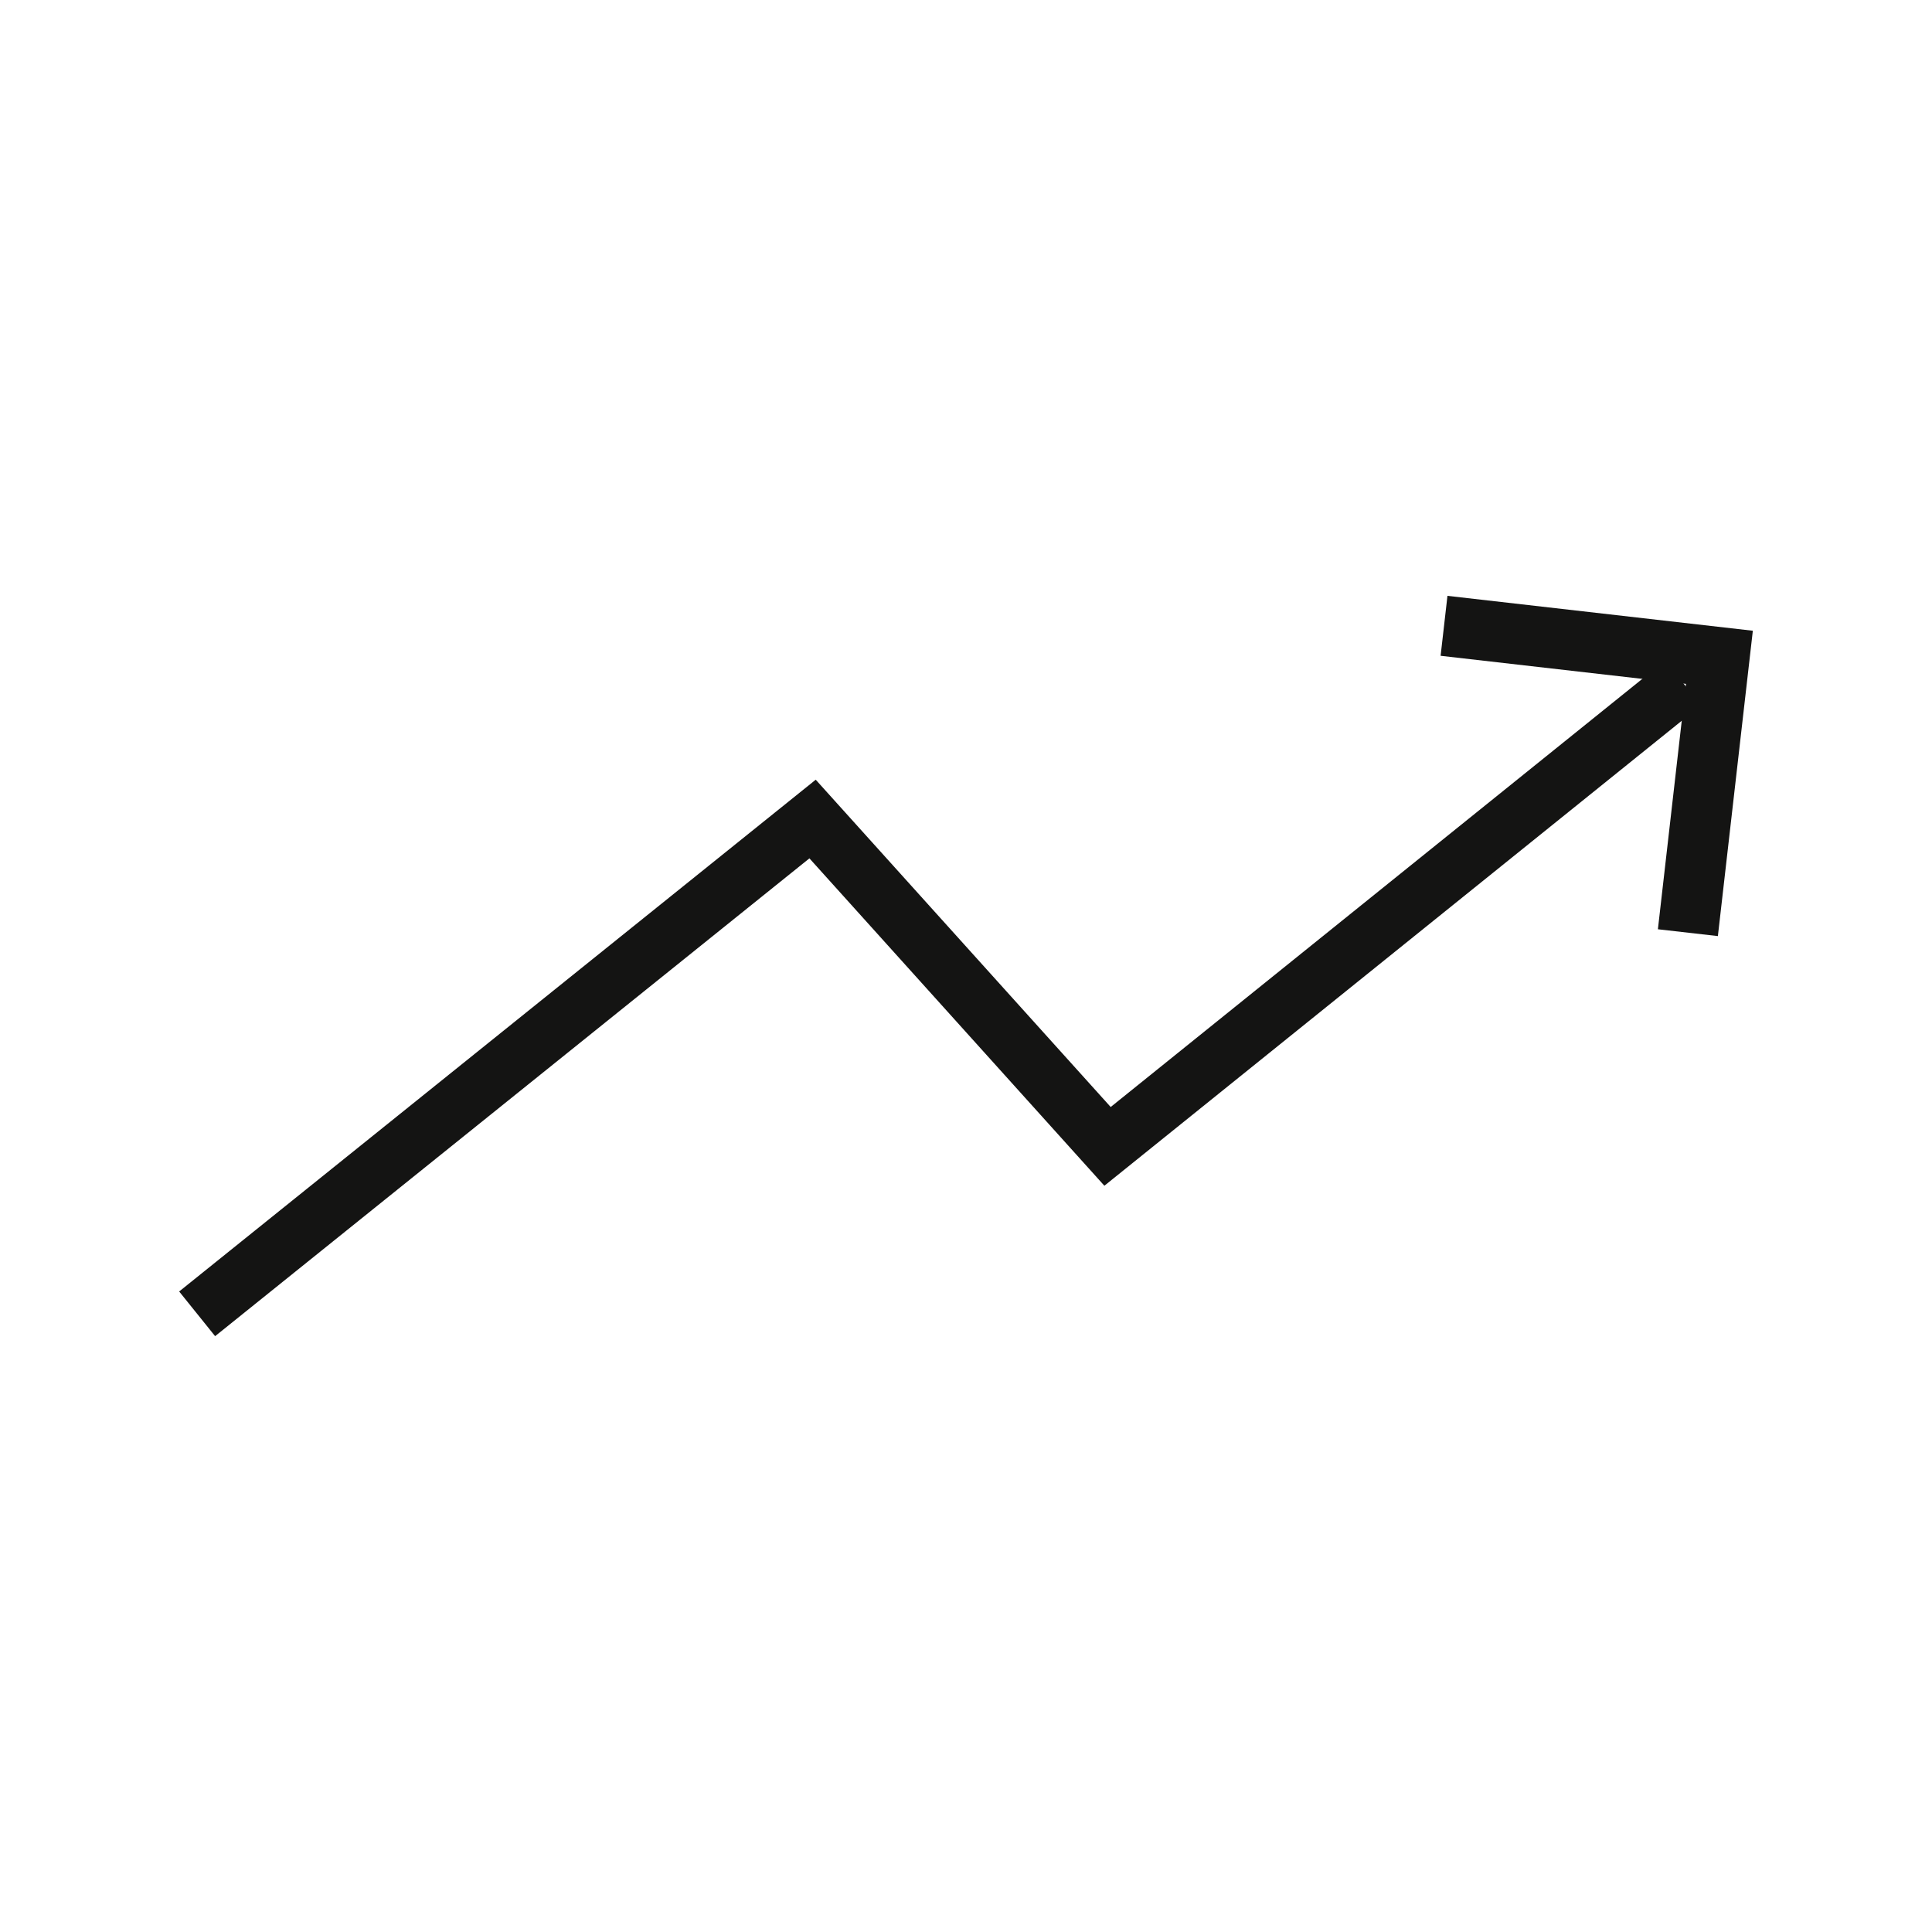 <?xml version="1.0" encoding="iso-8859-1"?>
<!-- Generator: Adobe Illustrator 23.0.1, SVG Export Plug-In . SVG Version: 6.00 Build 0)  -->
<svg version="1.1" xmlns="http://www.w3.org/2000/svg" xmlns:xlink="http://www.w3.org/1999/xlink" x="0px" y="0px"
	 viewBox="0 0 64 64" style="enable-background:new 0 0 64 64;" xml:space="preserve">
<pattern  x="-1088" y="-512.042" width="71.605" height="71.606" patternUnits="userSpaceOnUse" id="Unnamed_Pattern_3" viewBox="0 -87.803 71.605 71.606" style="overflow:visible;">
	<g>
		<rect x="0" y="-87.803" style="fill:none;" width="71.605" height="71.606"/>
		<line style="fill:#FFFFFF;" x1="65.361" y1="-6" x2="71.361" y2="0"/>
		<line style="fill:#FFFFFF;" x1="65.361" y1="0" x2="71.361" y2="-6"/>
		<line style="fill:none;stroke:#009088;stroke-width:0.5;stroke-linecap:round;" x1="19.111" y1="-86.5" x2="19.111" y2="-86.5"/>
		
			<line style="fill:none;stroke:#009088;stroke-width:0.5;stroke-linecap:round;" x1="17.861" y1="-27.25" x2="17.861" y2="-27.25"/>
		
			<line style="fill:none;stroke:#009088;stroke-width:0.5;stroke-linecap:round;" x1="20.111" y1="-16.25" x2="20.111" y2="-16.25"/>
		<line style="fill:none;stroke:#009088;stroke-width:0.5;stroke-linecap:round;" x1="13.111" y1="-38" x2="13.111" y2="-38"/>
		<line style="fill:none;stroke:#009088;stroke-width:0.5;stroke-linecap:round;" x1="7.611" y1="-44" x2="7.611" y2="-44"/>
		
			<line style="fill:none;stroke:#009088;stroke-width:0.5;stroke-linecap:round;" x1="20.111" y1="-61.75" x2="20.111" y2="-61.75"/>
		
			<line style="fill:none;stroke:#009088;stroke-width:0.5;stroke-linecap:round;" x1="17.861" y1="-53.75" x2="17.861" y2="-53.75"/>
		
			<line style="fill:none;stroke:#009088;stroke-width:0.5;stroke-linecap:round;" x1="14.861" y1="-48.25" x2="14.861" y2="-48.25"/>
		<line style="fill:none;stroke:#009088;stroke-width:0.5;stroke-linecap:round;" x1="3.361" y1="-49.75" x2="3.361" y2="-49.75"/>
		<line style="fill:none;stroke:#009088;stroke-width:0.5;stroke-linecap:round;" x1="0.611" y1="-52.5" x2="0.611" y2="-52.5"/>
		
			<line style="fill:none;stroke:#009088;stroke-width:0.5;stroke-linecap:round;" x1="30.861" y1="-19.75" x2="30.861" y2="-19.75"/>
		
			<line style="fill:none;stroke:#009088;stroke-width:0.5;stroke-linecap:round;" x1="34.611" y1="-29.75" x2="34.611" y2="-29.75"/>
		
			<line style="fill:none;stroke:#009088;stroke-width:0.5;stroke-linecap:round;" x1="32.611" y1="-23.75" x2="32.611" y2="-23.75"/>
		<line style="fill:none;stroke:#009088;stroke-width:0.5;stroke-linecap:round;" x1="35.861" y1="-38.5" x2="35.861" y2="-38.5"/>
		
			<line style="fill:none;stroke:#009088;stroke-width:0.5;stroke-linecap:round;" x1="20.111" y1="-87.803" x2="20.111" y2="-87.803"/>
		
			<line style="fill:none;stroke:#009088;stroke-width:0.5;stroke-linecap:round;" x1="21.111" y1="-66.75" x2="21.111" y2="-66.75"/>
		
			<line style="fill:none;stroke:#009088;stroke-width:0.5;stroke-linecap:round;" x1="21.111" y1="-72.25" x2="21.111" y2="-72.25"/>
		<line style="fill:none;stroke:#009088;stroke-width:0.5;stroke-linecap:round;" x1="28.361" y1="-85.5" x2="28.361" y2="-85.5"/>
		
			<line style="fill:none;stroke:#009088;stroke-width:0.5;stroke-linecap:round;" x1="28.611" y1="-83.75" x2="28.611" y2="-83.75"/>
		
			<line style="fill:none;stroke:#009088;stroke-width:0.5;stroke-linecap:round;" x1="30.111" y1="-81.25" x2="30.111" y2="-81.25"/>
		<line style="fill:none;stroke:#009088;stroke-width:0.5;stroke-linecap:round;" x1="33.861" y1="-70" x2="33.861" y2="-70"/>
		<line style="fill:none;stroke:#009088;stroke-width:0.5;stroke-linecap:round;" x1="34.111" y1="-65" x2="34.111" y2="-65"/>
		
			<line style="fill:none;stroke:#009088;stroke-width:0.5;stroke-linecap:round;" x1="21.111" y1="-80.625" x2="21.111" y2="-80.625"/>
		<line style="fill:none;stroke:#009088;stroke-width:0.5;stroke-linecap:round;" x1="20.611" y1="-84" x2="20.611" y2="-84"/>
		
			<line style="fill:none;stroke:#009088;stroke-width:0.5;stroke-linecap:round;" x1="24.111" y1="-80.25" x2="24.111" y2="-80.25"/>
		
			<line style="fill:none;stroke:#009088;stroke-width:0.5;stroke-linecap:round;" x1="24.236" y1="-81.875" x2="24.236" y2="-81.875"/>
		<line style="fill:none;stroke:#009088;stroke-width:0.5;stroke-linecap:round;" x1="37.611" y1="-38" x2="37.611" y2="-38"/>
		
			<line style="fill:none;stroke:#009088;stroke-width:0.5;stroke-linecap:round;" x1="41.611" y1="-41.75" x2="41.611" y2="-41.75"/>
		
			<line style="fill:none;stroke:#009088;stroke-width:0.5;stroke-linecap:round;" x1="44.361" y1="-45.75" x2="44.361" y2="-45.75"/>
		
			<line style="fill:none;stroke:#009088;stroke-width:0.5;stroke-linecap:round;" x1="47.611" y1="-53.25" x2="47.611" y2="-53.25"/>
		
			<line style="fill:none;stroke:#009088;stroke-width:0.5;stroke-linecap:round;" x1="49.111" y1="-59.25" x2="49.111" y2="-59.25"/>
		<line style="fill:none;stroke:#009088;stroke-width:0.5;stroke-linecap:round;" x1="49.861" y1="-66" x2="49.861" y2="-66"/>
		
			<line style="fill:none;stroke:#009088;stroke-width:0.5;stroke-linecap:round;" x1="49.111" y1="-72.75" x2="49.111" y2="-72.75"/>
		<line style="fill:none;stroke:#009088;stroke-width:0.5;stroke-linecap:round;" x1="46.861" y1="-77" x2="46.861" y2="-77"/>
		
			<line style="fill:none;stroke:#009088;stroke-width:0.5;stroke-linecap:round;" x1="44.111" y1="-73.75" x2="44.111" y2="-73.75"/>
		
			<line style="fill:none;stroke:#009088;stroke-width:0.5;stroke-linecap:round;" x1="39.861" y1="-69.75" x2="39.861" y2="-69.75"/>
		<line style="fill:none;stroke:#009088;stroke-width:0.5;stroke-linecap:round;" x1="35.611" y1="-67" x2="35.611" y2="-67"/>
		
			<line style="fill:none;stroke:#009088;stroke-width:0.5;stroke-linecap:round;" x1="48.861" y1="-80.75" x2="48.861" y2="-80.75"/>
		<line style="fill:none;stroke:#009088;stroke-width:0.5;stroke-linecap:round;" x1="50.361" y1="-86" x2="50.361" y2="-86"/>
		
			<line style="fill:none;stroke:#009088;stroke-width:0.5;stroke-linecap:round;" x1="50.611" y1="-17.75" x2="50.611" y2="-17.75"/>
		
			<line style="fill:none;stroke:#009088;stroke-width:0.5;stroke-linecap:round;" x1="49.361" y1="-21.25" x2="49.361" y2="-21.25"/>
		
			<line style="fill:none;stroke:#009088;stroke-width:0.5;stroke-linecap:round;" x1="48.361" y1="-25.25" x2="48.361" y2="-25.25"/>
		
			<line style="fill:none;stroke:#009088;stroke-width:0.5;stroke-linecap:round;" x1="46.361" y1="-29.25" x2="46.361" y2="-29.25"/>
		<line style="fill:none;stroke:#009088;stroke-width:0.5;stroke-linecap:round;" x1="43.861" y1="-32.5" x2="43.861" y2="-32.5"/>
		
			<line style="fill:none;stroke:#009088;stroke-width:0.5;stroke-linecap:round;" x1="41.861" y1="-34.75" x2="41.861" y2="-34.75"/>
		
			<line style="fill:none;stroke:#009088;stroke-width:0.5;stroke-linecap:round;" x1="20.861" y1="-17.75" x2="20.861" y2="-17.75"/>
		
			<line style="fill:none;stroke:#009088;stroke-width:0.5;stroke-linecap:round;" x1="20.111" y1="-19.75" x2="20.111" y2="-19.75"/>
		
			<line style="fill:none;stroke:#009088;stroke-width:0.5;stroke-linecap:round;" x1="19.611" y1="-21.75" x2="19.611" y2="-21.75"/>
		<line style="fill:none;stroke:#009088;stroke-width:0.5;stroke-linecap:round;" x1="18.861" y1="-23.5" x2="18.861" y2="-23.5"/>
		
			<line style="fill:none;stroke:#009088;stroke-width:0.5;stroke-linecap:round;" x1="17.111" y1="-29.75" x2="17.111" y2="-29.75"/>
		
			<line style="fill:none;stroke:#009088;stroke-width:0.5;stroke-linecap:round;" x1="15.861" y1="-32.25" x2="15.861" y2="-32.25"/>
		
			<line style="fill:none;stroke:#009088;stroke-width:0.5;stroke-linecap:round;" x1="14.861" y1="-34.25" x2="14.861" y2="-34.25"/>
		
			<line style="fill:none;stroke:#009088;stroke-width:0.5;stroke-linecap:round;" x1="12.611" y1="-39.25" x2="12.611" y2="-39.25"/>
		<line style="fill:none;stroke:#009088;stroke-width:0.5;stroke-linecap:round;" x1="10.861" y1="-41" x2="10.861" y2="-41"/>
		
			<line style="fill:none;stroke:#009088;stroke-width:0.5;stroke-linecap:round;" x1="36.111" y1="-35.25" x2="36.111" y2="-35.25"/>
		<line style="fill:none;stroke:#009088;stroke-width:0.5;stroke-linecap:round;" x1="22.361" y1="-16.5" x2="22.361" y2="-16.5"/>
		<line style="fill:none;stroke:#009088;stroke-width:0.5;stroke-linecap:round;" x1="25.111" y1="-17.5" x2="25.111" y2="-17.5"/>
		<line style="fill:none;stroke:#009088;stroke-width:0.5;stroke-linecap:round;" x1="29.861" y1="-17.5" x2="29.861" y2="-17.5"/>
		<line style="fill:none;stroke:#009088;stroke-width:0.5;stroke-linecap:round;" x1="16.111" y1="-50" x2="16.111" y2="-50"/>
		<line style="fill:none;stroke:#009088;stroke-width:0.5;stroke-linecap:round;" x1="17.111" y1="-51.5" x2="17.111" y2="-51.5"/>
		<line style="fill:none;stroke:#009088;stroke-width:0.5;stroke-linecap:round;" x1="9.861" y1="-42.5" x2="9.861" y2="-42.5"/>
		<line style="fill:none;stroke:#009088;stroke-width:0.5;stroke-linecap:round;" x1="10.861" y1="-44" x2="10.861" y2="-44"/>
		<line style="fill:none;stroke:#009088;stroke-width:0.5;stroke-linecap:round;" x1="12.111" y1="-46.5" x2="12.111" y2="-46.5"/>
		
			<line style="fill:none;stroke:#009088;stroke-width:0.5;stroke-linecap:round;" x1="13.111" y1="-48.75" x2="13.111" y2="-48.75"/>
		<line style="fill:none;stroke:#009088;stroke-width:0.5;stroke-linecap:round;" x1="14.111" y1="-51.5" x2="14.111" y2="-51.5"/>
		
			<line style="fill:none;stroke:#009088;stroke-width:0.5;stroke-linecap:round;" x1="15.361" y1="-54.25" x2="15.361" y2="-54.25"/>
		
			<line style="fill:none;stroke:#009088;stroke-width:0.5;stroke-linecap:round;" x1="16.361" y1="-57.75" x2="16.361" y2="-57.75"/>
		<line style="fill:none;stroke:#009088;stroke-width:0.5;stroke-linecap:round;" x1="17.361" y1="-62" x2="17.361" y2="-62"/>
		<line style="fill:none;stroke:#009088;stroke-width:0.5;stroke-linecap:round;" x1="17.611" y1="-65.5" x2="17.611" y2="-65.5"/>
		
			<line style="fill:none;stroke:#009088;stroke-width:0.5;stroke-linecap:round;" x1="17.861" y1="-70.25" x2="17.861" y2="-70.25"/>
		
			<line style="fill:none;stroke:#009088;stroke-width:0.5;stroke-linecap:round;" x1="17.611" y1="-73.25" x2="17.611" y2="-73.25"/>
		
			<line style="fill:none;stroke:#009088;stroke-width:0.5;stroke-linecap:round;" x1="16.861" y1="-76.25" x2="16.861" y2="-76.25"/>
		
			<line style="fill:none;stroke:#009088;stroke-width:0.5;stroke-linecap:round;" x1="15.861" y1="-78.75" x2="15.861" y2="-78.75"/>
		
			<line style="fill:none;stroke:#009088;stroke-width:0.5;stroke-linecap:round;" x1="14.611" y1="-82.75" x2="14.611" y2="-82.75"/>
		
			<line style="fill:none;stroke:#009088;stroke-width:0.5;stroke-linecap:round;" x1="13.861" y1="-85.75" x2="13.861" y2="-85.75"/>
		
			<line style="fill:none;stroke:#009088;stroke-width:0.5;stroke-linecap:round;" x1="19.111" y1="-71.75" x2="19.111" y2="-71.75"/>
		<line style="fill:none;stroke:#009088;stroke-width:0.5;stroke-linecap:round;" x1="18.611" y1="-63" x2="18.611" y2="-63"/>
		
			<line style="fill:none;stroke:#009088;stroke-width:0.5;stroke-linecap:round;" x1="19.111" y1="-67.25" x2="19.111" y2="-67.25"/>
		<line style="fill:none;stroke:#009088;stroke-width:0.5;stroke-linecap:round;" x1="19.111" y1="-75.5" x2="19.111" y2="-75.5"/>
		<line style="fill:none;stroke:#009088;stroke-width:0.5;stroke-linecap:round;" x1="18.611" y1="-78" x2="18.611" y2="-78"/>
		<line style="fill:none;stroke:#009088;stroke-width:0.5;stroke-linecap:round;" x1="17.861" y1="-81" x2="17.861" y2="-81"/>
		
			<line style="fill:none;stroke:#009088;stroke-width:0.5;stroke-linecap:round;" x1="17.861" y1="-85.25" x2="17.861" y2="-85.25"/>
		<line style="fill:none;stroke:#009088;stroke-width:0.5;stroke-linecap:round;" x1="8.861" y1="-45" x2="8.861" y2="-45"/>
		<line style="fill:none;stroke:#009088;stroke-width:0.5;stroke-linecap:round;" x1="9.861" y1="-47.25" x2="9.861" y2="-47.25"/>
		
			<line style="fill:none;stroke:#009088;stroke-width:0.5;stroke-linecap:round;" x1="10.861" y1="-49.25" x2="10.861" y2="-49.25"/>
		<line style="fill:none;stroke:#009088;stroke-width:0.5;stroke-linecap:round;" x1="11.861" y1="-51.5" x2="11.861" y2="-51.5"/>
		<line style="fill:none;stroke:#009088;stroke-width:0.5;stroke-linecap:round;" x1="12.861" y1="-54" x2="12.861" y2="-54"/>
		
			<line style="fill:none;stroke:#009088;stroke-width:0.5;stroke-linecap:round;" x1="13.861" y1="-56.25" x2="13.861" y2="-56.25"/>
		
			<line style="fill:none;stroke:#009088;stroke-width:0.5;stroke-linecap:round;" x1="14.361" y1="-58.75" x2="14.361" y2="-58.75"/>
		
			<line style="fill:none;stroke:#009088;stroke-width:0.5;stroke-linecap:round;" x1="15.111" y1="-61.75" x2="15.111" y2="-61.75"/>
		<line style="fill:none;stroke:#009088;stroke-width:0.5;stroke-linecap:round;" x1="15.361" y1="-64.5" x2="15.361" y2="-64.5"/>
		<line style="fill:none;stroke:#009088;stroke-width:0.5;stroke-linecap:round;" x1="15.361" y1="-68" x2="15.361" y2="-68"/>
		
			<line style="fill:none;stroke:#009088;stroke-width:0.5;stroke-linecap:round;" x1="15.111" y1="-71.25" x2="15.111" y2="-71.25"/>
		<line style="fill:none;stroke:#009088;stroke-width:0.5;stroke-linecap:round;" x1="14.861" y1="-74" x2="14.861" y2="-74"/>
		
			<line style="fill:none;stroke:#009088;stroke-width:0.5;stroke-linecap:round;" x1="13.861" y1="-76.25" x2="13.861" y2="-76.25"/>
		<line style="fill:none;stroke:#009088;stroke-width:0.5;stroke-linecap:round;" x1="12.611" y1="-79" x2="12.611" y2="-79"/>
		<line style="fill:none;stroke:#009088;stroke-width:0.5;stroke-linecap:round;" x1="11.361" y1="-81.5" x2="11.361" y2="-81.5"/>
		<line style="fill:none;stroke:#009088;stroke-width:0.5;stroke-linecap:round;" x1="11.361" y1="-85.5" x2="11.361" y2="-85.5"/>
		<line style="fill:none;stroke:#009088;stroke-width:0.5;stroke-linecap:round;" x1="8.611" y1="-86.5" x2="8.611" y2="-86.5"/>
		<line style="fill:none;stroke:#009088;stroke-width:0.5;stroke-linecap:round;" x1="6.861" y1="-86.25" x2="6.861" y2="-86.25"/>
		<line style="fill:none;stroke:#009088;stroke-width:0.5;stroke-linecap:round;" x1="8.611" y1="-83.5" x2="8.611" y2="-83.5"/>
		<line style="fill:none;stroke:#009088;stroke-width:0.5;stroke-linecap:round;" x1="9.861" y1="-80.25" x2="9.861" y2="-80.25"/>
		
			<line style="fill:none;stroke:#009088;stroke-width:0.5;stroke-linecap:round;" x1="11.111" y1="-77.25" x2="11.111" y2="-77.25"/>
		
			<line style="fill:none;stroke:#009088;stroke-width:0.5;stroke-linecap:round;" x1="12.361" y1="-74.25" x2="12.361" y2="-74.25"/>
		
			<line style="fill:none;stroke:#009088;stroke-width:0.5;stroke-linecap:round;" x1="13.111" y1="-70.75" x2="13.111" y2="-70.75"/>
		<line style="fill:none;stroke:#009088;stroke-width:0.5;stroke-linecap:round;" x1="13.611" y1="-67.5" x2="13.611" y2="-67.5"/>
		<line style="fill:none;stroke:#009088;stroke-width:0.5;stroke-linecap:round;" x1="13.611" y1="-64.5" x2="13.611" y2="-64.5"/>
		<line style="fill:none;stroke:#009088;stroke-width:0.5;stroke-linecap:round;" x1="12.861" y1="-61.5" x2="12.861" y2="-61.5"/>
		
			<line style="fill:none;stroke:#009088;stroke-width:0.5;stroke-linecap:round;" x1="11.861" y1="-57.75" x2="11.861" y2="-57.75"/>
		<line style="fill:none;stroke:#009088;stroke-width:0.5;stroke-linecap:round;" x1="11.111" y1="-55.5" x2="11.111" y2="-55.5"/>
		<line style="fill:none;stroke:#009088;stroke-width:0.5;stroke-linecap:round;" x1="9.861" y1="-52.25" x2="9.861" y2="-52.25"/>
		<line style="fill:none;stroke:#009088;stroke-width:0.5;stroke-linecap:round;" x1="8.861" y1="-49.75" x2="8.861" y2="-49.75"/>
		<line style="fill:none;stroke:#009088;stroke-width:0.5;stroke-linecap:round;" x1="7.111" y1="-47.75" x2="7.111" y2="-47.75"/>
		<line style="fill:none;stroke:#009088;stroke-width:0.5;stroke-linecap:round;" x1="6.111" y1="-46.75" x2="6.111" y2="-46.75"/>
		<line style="fill:none;stroke:#009088;stroke-width:0.5;stroke-linecap:round;" x1="5.111" y1="-48.25" x2="5.111" y2="-48.25"/>
		<line style="fill:none;stroke:#009088;stroke-width:0.5;stroke-linecap:round;" x1="6.361" y1="-49.5" x2="6.361" y2="-49.5"/>
		<line style="fill:none;stroke:#009088;stroke-width:0.5;stroke-linecap:round;" x1="7.861" y1="-51.5" x2="7.861" y2="-51.5"/>
		<line style="fill:none;stroke:#009088;stroke-width:0.5;stroke-linecap:round;" x1="9.111" y1="-53.5" x2="9.111" y2="-53.5"/>
		<line style="fill:none;stroke:#009088;stroke-width:0.5;stroke-linecap:round;" x1="9.861" y1="-56" x2="9.861" y2="-56"/>
		<line style="fill:none;stroke:#009088;stroke-width:0.5;stroke-linecap:round;" x1="10.861" y1="-59" x2="10.861" y2="-59"/>
		
			<line style="fill:none;stroke:#009088;stroke-width:0.5;stroke-linecap:round;" x1="11.361" y1="-61.75" x2="11.361" y2="-61.75"/>
		<line style="fill:none;stroke:#009088;stroke-width:0.5;stroke-linecap:round;" x1="11.611" y1="-64.5" x2="11.611" y2="-64.5"/>
		
			<line style="fill:none;stroke:#009088;stroke-width:0.5;stroke-linecap:round;" x1="11.611" y1="-67.75" x2="11.611" y2="-67.75"/>
		<line style="fill:none;stroke:#009088;stroke-width:0.5;stroke-linecap:round;" x1="10.861" y1="-70.5" x2="10.861" y2="-70.5"/>
		<line style="fill:none;stroke:#009088;stroke-width:0.5;stroke-linecap:round;" x1="10.111" y1="-73" x2="10.111" y2="-73"/>
		<line style="fill:none;stroke:#009088;stroke-width:0.5;stroke-linecap:round;" x1="8.861" y1="-75.75" x2="8.861" y2="-75.75"/>
		<line style="fill:none;stroke:#009088;stroke-width:0.5;stroke-linecap:round;" x1="7.361" y1="-78.25" x2="7.361" y2="-78.25"/>
		<line style="fill:none;stroke:#009088;stroke-width:0.5;stroke-linecap:round;" x1="6.361" y1="-81" x2="6.361" y2="-81"/>
		<line style="fill:none;stroke:#009088;stroke-width:0.5;stroke-linecap:round;" x1="4.861" y1="-84.25" x2="4.861" y2="-84.25"/>
		<line style="fill:none;stroke:#009088;stroke-width:0.5;stroke-linecap:round;" x1="3.611" y1="-86.25" x2="3.611" y2="-86.25"/>
		<line style="fill:none;stroke:#009088;stroke-width:0.5;stroke-linecap:round;" x1="2.861" y1="-82.75" x2="2.861" y2="-82.75"/>
		<line style="fill:none;stroke:#009088;stroke-width:0.5;stroke-linecap:round;" x1="3.861" y1="-81.25" x2="3.861" y2="-81.25"/>
		<line style="fill:none;stroke:#009088;stroke-width:0.5;stroke-linecap:round;" x1="5.111" y1="-78.75" x2="5.111" y2="-78.75"/>
		<line style="fill:none;stroke:#009088;stroke-width:0.5;stroke-linecap:round;" x1="6.111" y1="-76.5" x2="6.111" y2="-76.5"/>
		<line style="fill:none;stroke:#009088;stroke-width:0.5;stroke-linecap:round;" x1="7.361" y1="-73.5" x2="7.361" y2="-73.5"/>
		<line style="fill:none;stroke:#009088;stroke-width:0.5;stroke-linecap:round;" x1="8.111" y1="-71" x2="8.111" y2="-71"/>
		<line style="fill:none;stroke:#009088;stroke-width:0.5;stroke-linecap:round;" x1="8.611" y1="-68" x2="8.611" y2="-68"/>
		<line style="fill:none;stroke:#009088;stroke-width:0.5;stroke-linecap:round;" x1="8.611" y1="-64.75" x2="8.611" y2="-64.75"/>
		<line style="fill:none;stroke:#009088;stroke-width:0.5;stroke-linecap:round;" x1="9.111" y1="-62.25" x2="9.111" y2="-62.25"/>
		<line style="fill:none;stroke:#009088;stroke-width:0.5;stroke-linecap:round;" x1="7.861" y1="-58.5" x2="7.861" y2="-58.5"/>
		<line style="fill:none;stroke:#009088;stroke-width:0.5;stroke-linecap:round;" x1="7.111" y1="-56.5" x2="7.111" y2="-56.5"/>
		<line style="fill:none;stroke:#009088;stroke-width:0.5;stroke-linecap:round;" x1="6.111" y1="-54" x2="6.111" y2="-54"/>
		<line style="fill:none;stroke:#009088;stroke-width:0.5;stroke-linecap:round;" x1="5.111" y1="-51.75" x2="5.111" y2="-51.75"/>
		<line style="fill:none;stroke:#009088;stroke-width:0.5;stroke-linecap:round;" x1="2.361" y1="-51.25" x2="2.361" y2="-51.25"/>
		<line style="fill:none;stroke:#009088;stroke-width:0.5;stroke-linecap:round;" x1="3.611" y1="-52.75" x2="3.611" y2="-52.75"/>
		<line style="fill:none;stroke:#009088;stroke-width:0.5;stroke-linecap:round;" x1="4.611" y1="-54.25" x2="4.611" y2="-54.25"/>
		<line style="fill:none;stroke:#009088;stroke-width:0.5;stroke-linecap:round;" x1="5.361" y1="-56.5" x2="5.361" y2="-56.5"/>
		<line style="fill:none;stroke:#009088;stroke-width:0.5;stroke-linecap:round;" x1="5.861" y1="-59" x2="5.861" y2="-59"/>
		<line style="fill:none;stroke:#009088;stroke-width:0.5;stroke-linecap:round;" x1="6.111" y1="-61.75" x2="6.111" y2="-61.75"/>
		<line style="fill:none;stroke:#009088;stroke-width:0.5;stroke-linecap:round;" x1="6.111" y1="-64.5" x2="6.111" y2="-64.5"/>
		<line style="fill:none;stroke:#009088;stroke-width:0.5;stroke-linecap:round;" x1="5.861" y1="-67" x2="5.861" y2="-67"/>
		<line style="fill:none;stroke:#009088;stroke-width:0.5;stroke-linecap:round;" x1="5.361" y1="-70.5" x2="5.361" y2="-70.5"/>
		<line style="fill:none;stroke:#009088;stroke-width:0.5;stroke-linecap:round;" x1="4.361" y1="-72.75" x2="4.361" y2="-72.75"/>
		<line style="fill:none;stroke:#009088;stroke-width:0.5;stroke-linecap:round;" x1="3.361" y1="-75" x2="3.361" y2="-75"/>
		<line style="fill:none;stroke:#009088;stroke-width:0.5;stroke-linecap:round;" x1="2.361" y1="-77.75" x2="2.361" y2="-77.75"/>
		<line style="fill:none;stroke:#009088;stroke-width:0.5;stroke-linecap:round;" x1="1.111" y1="-79.5" x2="1.111" y2="-79.5"/>
		<line style="fill:none;stroke:#009088;stroke-width:0.5;stroke-linecap:round;" x1="1.111" y1="-84.5" x2="1.111" y2="-84.5"/>
		<line style="fill:none;stroke:#009088;stroke-width:0.5;stroke-linecap:round;" x1="1.361" y1="-75.5" x2="1.361" y2="-75.5"/>
		<line style="fill:none;stroke:#009088;stroke-width:0.5;stroke-linecap:round;" x1="2.111" y1="-73" x2="2.111" y2="-73"/>
		<line style="fill:none;stroke:#009088;stroke-width:0.5;stroke-linecap:round;" x1="2.861" y1="-70.25" x2="2.861" y2="-70.25"/>
		<line style="fill:none;stroke:#009088;stroke-width:0.5;stroke-linecap:round;" x1="3.361" y1="-67.5" x2="3.361" y2="-67.5"/>
		<line style="fill:none;stroke:#009088;stroke-width:0.5;stroke-linecap:round;" x1="3.111" y1="-64.5" x2="3.111" y2="-64.5"/>
		<line style="fill:none;stroke:#009088;stroke-width:0.5;stroke-linecap:round;" x1="3.111" y1="-61.5" x2="3.111" y2="-61.5"/>
		<line style="fill:none;stroke:#009088;stroke-width:0.5;stroke-linecap:round;" x1="2.361" y1="-58" x2="2.361" y2="-58"/>
		<line style="fill:none;stroke:#009088;stroke-width:0.5;stroke-linecap:round;" x1="1.361" y1="-55.5" x2="1.361" y2="-55.5"/>
		<line style="fill:none;stroke:#009088;stroke-width:0.5;stroke-linecap:round;" x1="0.361" y1="-53.75" x2="0.361" y2="-53.75"/>
		<line style="fill:none;stroke:#009088;stroke-width:0.5;stroke-linecap:round;" x1="0.861" y1="-58.5" x2="0.861" y2="-58.5"/>
		<line style="fill:none;stroke:#009088;stroke-width:0.5;stroke-linecap:round;" x1="1.361" y1="-60.75" x2="1.361" y2="-60.75"/>
		<line style="fill:none;stroke:#009088;stroke-width:0.5;stroke-linecap:round;" x1="1.611" y1="-63.75" x2="1.611" y2="-63.75"/>
		<line style="fill:none;stroke:#009088;stroke-width:0.5;stroke-linecap:round;" x1="1.361" y1="-66.25" x2="1.361" y2="-66.25"/>
		<line style="fill:none;stroke:#009088;stroke-width:0.5;stroke-linecap:round;" x1="1.111" y1="-68.5" x2="1.111" y2="-68.5"/>
		<line style="fill:none;stroke:#009088;stroke-width:0.5;stroke-linecap:round;" x1="0.611" y1="-71" x2="0.611" y2="-71"/>
		<line style="fill:none;stroke:#009088;stroke-width:0.5;stroke-linecap:round;" x1="21.611" y1="-18.5" x2="21.611" y2="-18.5"/>
		<line style="fill:none;stroke:#009088;stroke-width:0.5;stroke-linecap:round;" x1="19.111" y1="-57" x2="19.111" y2="-57"/>
		
			<line style="fill:none;stroke:#009088;stroke-width:0.5;stroke-linecap:round;" x1="20.861" y1="-59.25" x2="20.861" y2="-59.25"/>
		
			<line style="fill:none;stroke:#009088;stroke-width:0.5;stroke-linecap:round;" x1="20.611" y1="-64.25" x2="20.611" y2="-64.25"/>
		
			<line style="fill:none;stroke:#009088;stroke-width:0.5;stroke-linecap:round;" x1="21.861" y1="-66.25" x2="21.861" y2="-66.25"/>
		<line style="fill:none;stroke:#009088;stroke-width:0.5;stroke-linecap:round;" x1="26.361" y1="-63" x2="26.361" y2="-63"/>
		
			<line style="fill:none;stroke:#009088;stroke-width:0.5;stroke-linecap:round;" x1="24.361" y1="-65.75" x2="24.361" y2="-65.75"/>
		
			<line style="fill:none;stroke:#009088;stroke-width:0.5;stroke-linecap:round;" x1="22.611" y1="-67.75" x2="22.611" y2="-67.75"/>
		<line style="fill:none;stroke:#009088;stroke-width:0.5;stroke-linecap:round;" x1="1.111" y1="-48" x2="1.111" y2="-48"/>
		<line style="fill:none;stroke:#009088;stroke-width:0.5;stroke-linecap:round;" x1="2.861" y1="-45.75" x2="2.861" y2="-45.75"/>
		<line style="fill:none;stroke:#009088;stroke-width:0.5;stroke-linecap:round;" x1="3.361" y1="-43.25" x2="3.361" y2="-43.25"/>
		<line style="fill:none;stroke:#009088;stroke-width:0.5;stroke-linecap:round;" x1="6.111" y1="-39.75" x2="6.111" y2="-39.75"/>
		<line style="fill:none;stroke:#009088;stroke-width:0.5;stroke-linecap:round;" x1="8.111" y1="-36.5" x2="8.111" y2="-36.5"/>
		
			<line style="fill:none;stroke:#009088;stroke-width:0.5;stroke-linecap:round;" x1="10.111" y1="-33.75" x2="10.111" y2="-33.75"/>
		
			<line style="fill:none;stroke:#009088;stroke-width:0.5;stroke-linecap:round;" x1="11.861" y1="-29.75" x2="11.861" y2="-29.75"/>
		<line style="fill:none;stroke:#009088;stroke-width:0.5;stroke-linecap:round;" x1="12.861" y1="-25.5" x2="12.861" y2="-25.5"/>
		<line style="fill:none;stroke:#009088;stroke-width:0.5;stroke-linecap:round;" x1="14.361" y1="-21.5" x2="14.361" y2="-21.5"/>
		
			<line style="fill:none;stroke:#009088;stroke-width:0.5;stroke-linecap:round;" x1="15.111" y1="-18.25" x2="15.111" y2="-18.25"/>
		<line style="fill:none;stroke:#009088;stroke-width:0.5;stroke-linecap:round;" x1="1.111" y1="-44.75" x2="1.111" y2="-44.75"/>
		<line style="fill:none;stroke:#009088;stroke-width:0.5;stroke-linecap:round;" x1="2.861" y1="-40.25" x2="2.861" y2="-40.25"/>
		<line style="fill:none;stroke:#009088;stroke-width:0.5;stroke-linecap:round;" x1="4.611" y1="-37.25" x2="4.611" y2="-37.25"/>
		<line style="fill:none;stroke:#009088;stroke-width:0.5;stroke-linecap:round;" x1="6.861" y1="-34" x2="6.861" y2="-34"/>
		<line style="fill:none;stroke:#009088;stroke-width:0.5;stroke-linecap:round;" x1="8.111" y1="-30.75" x2="8.111" y2="-30.75"/>
		<line style="fill:none;stroke:#009088;stroke-width:0.5;stroke-linecap:round;" x1="9.861" y1="-27" x2="9.861" y2="-27"/>
		
			<line style="fill:none;stroke:#009088;stroke-width:0.5;stroke-linecap:round;" x1="10.611" y1="-22.75" x2="10.611" y2="-22.75"/>
		<line style="fill:none;stroke:#009088;stroke-width:0.5;stroke-linecap:round;" x1="11.861" y1="-19" x2="11.861" y2="-19"/>
		<line style="fill:none;stroke:#009088;stroke-width:0.5;stroke-linecap:round;" x1="9.361" y1="-24.5" x2="9.361" y2="-24.5"/>
		<line style="fill:none;stroke:#009088;stroke-width:0.5;stroke-linecap:round;" x1="7.111" y1="-27.75" x2="7.111" y2="-27.75"/>
		<line style="fill:none;stroke:#009088;stroke-width:0.5;stroke-linecap:round;" x1="5.111" y1="-31.5" x2="5.111" y2="-31.5"/>
		<line style="fill:none;stroke:#009088;stroke-width:0.5;stroke-linecap:round;" x1="3.361" y1="-33.75" x2="3.361" y2="-33.75"/>
		<line style="fill:none;stroke:#009088;stroke-width:0.5;stroke-linecap:round;" x1="1.111" y1="-36.5" x2="1.111" y2="-36.5"/>
		<line style="fill:none;stroke:#009088;stroke-width:0.5;stroke-linecap:round;" x1="9.861" y1="-37.25" x2="9.861" y2="-37.25"/>
		
			<line style="fill:none;stroke:#009088;stroke-width:0.5;stroke-linecap:round;" x1="12.111" y1="-33.25" x2="12.111" y2="-33.25"/>
		
			<line style="fill:none;stroke:#009088;stroke-width:0.5;stroke-linecap:round;" x1="14.111" y1="-29.75" x2="14.111" y2="-29.75"/>
		
			<line style="fill:none;stroke:#009088;stroke-width:0.5;stroke-linecap:round;" x1="14.861" y1="-27.25" x2="14.861" y2="-27.25"/>
		
			<line style="fill:none;stroke:#009088;stroke-width:0.5;stroke-linecap:round;" x1="15.861" y1="-23.75" x2="15.861" y2="-23.75"/>
		<line style="fill:none;stroke:#009088;stroke-width:0.5;stroke-linecap:round;" x1="16.611" y1="-20.5" x2="16.611" y2="-20.5"/>
		
			<line style="fill:none;stroke:#009088;stroke-width:0.5;stroke-linecap:round;" x1="16.861" y1="-17.75" x2="16.861" y2="-17.75"/>
		<line style="fill:none;stroke:#009088;stroke-width:0.5;stroke-linecap:round;" x1="8.361" y1="-39.25" x2="8.361" y2="-39.25"/>
		<line style="fill:none;stroke:#009088;stroke-width:0.5;stroke-linecap:round;" x1="6.361" y1="-42.25" x2="6.361" y2="-42.25"/>
		<line style="fill:none;stroke:#009088;stroke-width:0.5;stroke-linecap:round;" x1="3.111" y1="-34.75" x2="3.111" y2="-34.75"/>
		
			<line style="fill:none;stroke:#009088;stroke-width:0.5;stroke-linecap:round;" x1="10.111" y1="-17.75" x2="10.111" y2="-17.75"/>
		<line style="fill:none;stroke:#009088;stroke-width:0.5;stroke-linecap:round;" x1="9.111" y1="-20.75" x2="9.111" y2="-20.75"/>
		<line style="fill:none;stroke:#009088;stroke-width:0.5;stroke-linecap:round;" x1="7.361" y1="-24" x2="7.361" y2="-24"/>
		<line style="fill:none;stroke:#009088;stroke-width:0.5;stroke-linecap:round;" x1="5.361" y1="-26.5" x2="5.361" y2="-26.5"/>
		<line style="fill:none;stroke:#009088;stroke-width:0.5;stroke-linecap:round;" x1="3.611" y1="-28.5" x2="3.611" y2="-28.5"/>
		<line style="fill:none;stroke:#009088;stroke-width:0.5;stroke-linecap:round;" x1="1.611" y1="-30.75" x2="1.611" y2="-30.75"/>
		<line style="fill:none;stroke:#009088;stroke-width:0.5;stroke-linecap:round;" x1="1.111" y1="-28.25" x2="1.111" y2="-28.25"/>
		<line style="fill:none;stroke:#009088;stroke-width:0.5;stroke-linecap:round;" x1="2.611" y1="-26.25" x2="2.611" y2="-26.25"/>
		<line style="fill:none;stroke:#009088;stroke-width:0.5;stroke-linecap:round;" x1="4.111" y1="-24" x2="4.111" y2="-24"/>
		<line style="fill:none;stroke:#009088;stroke-width:0.5;stroke-linecap:round;" x1="5.361" y1="-21.75" x2="5.361" y2="-21.75"/>
		<line style="fill:none;stroke:#009088;stroke-width:0.5;stroke-linecap:round;" x1="6.611" y1="-19.25" x2="6.611" y2="-19.25"/>
		<line style="fill:none;stroke:#009088;stroke-width:0.5;stroke-linecap:round;" x1="7.111" y1="-17" x2="7.111" y2="-17"/>
		<line style="fill:none;stroke:#009088;stroke-width:0.5;stroke-linecap:round;" x1="4.611" y1="-17.25" x2="4.611" y2="-17.25"/>
		<line style="fill:none;stroke:#009088;stroke-width:0.5;stroke-linecap:round;" x1="4.111" y1="-19.25" x2="4.111" y2="-19.25"/>
		<line style="fill:none;stroke:#009088;stroke-width:0.5;stroke-linecap:round;" x1="2.861" y1="-21.5" x2="2.861" y2="-21.5"/>
		<line style="fill:none;stroke:#009088;stroke-width:0.5;stroke-linecap:round;" x1="1.111" y1="-23" x2="1.111" y2="-23"/>
		<line style="fill:none;stroke:#009088;stroke-width:0.5;stroke-linecap:round;" x1="0.861" y1="-20.25" x2="0.861" y2="-20.25"/>
		<line style="fill:none;stroke:#009088;stroke-width:0.5;stroke-linecap:round;" x1="2.111" y1="-18.75" x2="2.111" y2="-18.75"/>
		
			<line style="fill:none;stroke:#009088;stroke-width:0.5;stroke-linecap:round;" x1="18.611" y1="-25.25" x2="18.611" y2="-25.25"/>
		<line style="fill:none;stroke:#009088;stroke-width:0.5;stroke-linecap:round;" x1="17.361" y1="-28.5" x2="17.361" y2="-28.5"/>
		
			<line style="fill:none;stroke:#009088;stroke-width:0.5;stroke-linecap:round;" x1="16.361" y1="-30.75" x2="16.361" y2="-30.75"/>
		<line style="fill:none;stroke:#009088;stroke-width:0.5;stroke-linecap:round;" x1="13.861" y1="-35.5" x2="13.861" y2="-35.5"/>
		
			<line style="fill:none;stroke:#009088;stroke-width:0.5;stroke-linecap:round;" x1="11.611" y1="-40.25" x2="11.611" y2="-40.25"/>
		<line style="fill:none;stroke:#009088;stroke-width:0.5;stroke-linecap:round;" x1="4.361" y1="-49.25" x2="4.361" y2="-49.25"/>
		<line style="fill:none;stroke:#009088;stroke-width:0.5;stroke-linecap:round;" x1="13.111" y1="-45" x2="13.111" y2="-45"/>
		<line style="fill:none;stroke:#009088;stroke-width:0.5;stroke-linecap:round;" x1="14.111" y1="-46.5" x2="14.111" y2="-46.5"/>
		<line style="fill:none;stroke:#009088;stroke-width:0.5;stroke-linecap:round;" x1="15.611" y1="-49" x2="15.611" y2="-49"/>
		
			<line style="fill:none;stroke:#009088;stroke-width:0.5;stroke-linecap:round;" x1="17.361" y1="-52.25" x2="17.361" y2="-52.25"/>
		
			<line style="fill:none;stroke:#009088;stroke-width:0.5;stroke-linecap:round;" x1="18.611" y1="-55.25" x2="18.611" y2="-55.25"/>
		
			<line style="fill:none;stroke:#009088;stroke-width:0.5;stroke-linecap:round;" x1="19.611" y1="-58.75" x2="19.611" y2="-58.75"/>
		<line style="fill:none;stroke:#009088;stroke-width:0.5;stroke-linecap:round;" x1="20.361" y1="-63" x2="20.361" y2="-63"/>
		<line style="fill:none;stroke:#009088;stroke-width:0.5;stroke-linecap:round;" x1="20.611" y1="-65.5" x2="20.611" y2="-65.5"/>
		
			<line style="fill:none;stroke:#009088;stroke-width:0.5;stroke-linecap:round;" x1="21.361" y1="-69.25" x2="21.361" y2="-69.25"/>
		<line style="fill:none;stroke:#009088;stroke-width:0.5;stroke-linecap:round;" x1="38.611" y1="-34" x2="38.611" y2="-34"/>
		<line style="fill:none;stroke:#009088;stroke-width:0.5;stroke-linecap:round;" x1="40.611" y1="-32" x2="40.611" y2="-32"/>
		<line style="fill:none;stroke:#009088;stroke-width:0.5;stroke-linecap:round;" x1="42.361" y1="-29.5" x2="42.361" y2="-29.5"/>
		
			<line style="fill:none;stroke:#009088;stroke-width:0.5;stroke-linecap:round;" x1="43.611" y1="-27.25" x2="43.611" y2="-27.25"/>
		
			<line style="fill:none;stroke:#009088;stroke-width:0.5;stroke-linecap:round;" x1="45.111" y1="-24.25" x2="45.111" y2="-24.25"/>
		
			<line style="fill:none;stroke:#009088;stroke-width:0.5;stroke-linecap:round;" x1="46.361" y1="-21.25" x2="46.361" y2="-21.25"/>
		
			<line style="fill:none;stroke:#009088;stroke-width:0.5;stroke-linecap:round;" x1="46.861" y1="-18.25" x2="46.861" y2="-18.25"/>
		<line style="fill:none;stroke:#009088;stroke-width:0.5;stroke-linecap:round;" x1="35.611" y1="-33" x2="35.611" y2="-33"/>
		
			<line style="fill:none;stroke:#009088;stroke-width:0.5;stroke-linecap:round;" x1="22.361" y1="-63.75" x2="22.361" y2="-63.75"/>
		<line style="fill:none;stroke:#009088;stroke-width:0.5;stroke-linecap:round;" x1="17.611" y1="-30.5" x2="17.611" y2="-30.5"/>
		
			<line style="fill:none;stroke:#009088;stroke-width:0.5;stroke-linecap:round;" x1="26.111" y1="-19.75" x2="26.111" y2="-19.75"/>
		
			<line style="fill:none;stroke:#009088;stroke-width:0.5;stroke-linecap:round;" x1="36.111" y1="-41.25" x2="36.111" y2="-41.25"/>
		<line style="fill:none;stroke:#009088;stroke-width:0.5;stroke-linecap:round;" x1="35.361" y1="-44" x2="35.361" y2="-44"/>
		
			<line style="fill:none;stroke:#009088;stroke-width:0.5;stroke-linecap:round;" x1="28.361" y1="-61.25" x2="28.361" y2="-61.25"/>
		
			<line style="fill:none;stroke:#009088;stroke-width:0.5;stroke-linecap:round;" x1="30.111" y1="-58.75" x2="30.111" y2="-58.75"/>
		
			<line style="fill:none;stroke:#009088;stroke-width:0.5;stroke-linecap:round;" x1="31.861" y1="-55.25" x2="31.861" y2="-55.25"/>
		<line style="fill:none;stroke:#009088;stroke-width:0.5;stroke-linecap:round;" x1="33.361" y1="-52" x2="33.361" y2="-52"/>
		
			<line style="fill:none;stroke:#009088;stroke-width:0.5;stroke-linecap:round;" x1="35.111" y1="-47.25" x2="35.111" y2="-47.25"/>
		<line style="fill:none;stroke:#009088;stroke-width:0.5;stroke-linecap:round;" x1="24.111" y1="-61.5" x2="24.111" y2="-61.5"/>
		<line style="fill:none;stroke:#009088;stroke-width:0.5;stroke-linecap:round;" x1="25.861" y1="-59" x2="25.861" y2="-59"/>
		
			<line style="fill:none;stroke:#009088;stroke-width:0.5;stroke-linecap:round;" x1="28.861" y1="-54.75" x2="28.861" y2="-54.75"/>
		<line style="fill:none;stroke:#009088;stroke-width:0.5;stroke-linecap:round;" x1="27.611" y1="-57.5" x2="27.611" y2="-57.5"/>
		
			<line style="fill:none;stroke:#009088;stroke-width:0.5;stroke-linecap:round;" x1="30.361" y1="-51.75" x2="30.361" y2="-51.75"/>
		<line style="fill:none;stroke:#009088;stroke-width:0.5;stroke-linecap:round;" x1="31.111" y1="-49" x2="31.111" y2="-49"/>
		<line style="fill:none;stroke:#009088;stroke-width:0.5;stroke-linecap:round;" x1="31.611" y1="-46" x2="31.611" y2="-46"/>
		<line style="fill:none;stroke:#009088;stroke-width:0.5;stroke-linecap:round;" x1="31.861" y1="-43" x2="31.861" y2="-43"/>
		<line style="fill:none;stroke:#009088;stroke-width:0.5;stroke-linecap:round;" x1="32.111" y1="-39.5" x2="32.111" y2="-39.5"/>
		<line style="fill:none;stroke:#009088;stroke-width:0.5;stroke-linecap:round;" x1="32.111" y1="-36" x2="32.111" y2="-36"/>
		<line style="fill:none;stroke:#009088;stroke-width:0.5;stroke-linecap:round;" x1="31.361" y1="-33" x2="31.361" y2="-33"/>
		<line style="fill:none;stroke:#009088;stroke-width:0.5;stroke-linecap:round;" x1="30.111" y1="-30" x2="30.111" y2="-30"/>
		
			<line style="fill:none;stroke:#009088;stroke-width:0.5;stroke-linecap:round;" x1="29.111" y1="-26.75" x2="29.111" y2="-26.75"/>
		
			<line style="fill:none;stroke:#009088;stroke-width:0.5;stroke-linecap:round;" x1="28.111" y1="-23.75" x2="28.111" y2="-23.75"/>
		
			<line style="fill:none;stroke:#009088;stroke-width:0.5;stroke-linecap:round;" x1="27.361" y1="-21.75" x2="27.361" y2="-21.75"/>
		
			<line style="fill:none;stroke:#009088;stroke-width:0.5;stroke-linecap:round;" x1="21.361" y1="-60.75" x2="21.361" y2="-60.75"/>
		
			<line style="fill:none;stroke:#009088;stroke-width:0.5;stroke-linecap:round;" x1="23.111" y1="-58.75" x2="23.111" y2="-58.75"/>
		
			<line style="fill:none;stroke:#009088;stroke-width:0.5;stroke-linecap:round;" x1="24.611" y1="-56.25" x2="24.611" y2="-56.25"/>
		<line style="fill:none;stroke:#009088;stroke-width:0.5;stroke-linecap:round;" x1="26.111" y1="-54" x2="26.111" y2="-54"/>
		
			<line style="fill:none;stroke:#009088;stroke-width:0.5;stroke-linecap:round;" x1="27.111" y1="-51.25" x2="27.111" y2="-51.25"/>
		
			<line style="fill:none;stroke:#009088;stroke-width:0.5;stroke-linecap:round;" x1="27.861" y1="-48.25" x2="27.861" y2="-48.25"/>
		<line style="fill:none;stroke:#009088;stroke-width:0.5;stroke-linecap:round;" x1="28.111" y1="-45" x2="28.111" y2="-45"/>
		<line style="fill:none;stroke:#009088;stroke-width:0.5;stroke-linecap:round;" x1="28.361" y1="-42" x2="28.361" y2="-42"/>
		
			<line style="fill:none;stroke:#009088;stroke-width:0.5;stroke-linecap:round;" x1="28.111" y1="-38.75" x2="28.111" y2="-38.75"/>
		<line style="fill:none;stroke:#009088;stroke-width:0.5;stroke-linecap:round;" x1="27.611" y1="-36" x2="27.611" y2="-36"/>
		<line style="fill:none;stroke:#009088;stroke-width:0.5;stroke-linecap:round;" x1="26.861" y1="-33" x2="26.861" y2="-33"/>
		
			<line style="fill:none;stroke:#009088;stroke-width:0.5;stroke-linecap:round;" x1="25.861" y1="-30.25" x2="25.861" y2="-30.25"/>
		<line style="fill:none;stroke:#009088;stroke-width:0.5;stroke-linecap:round;" x1="24.611" y1="-27.5" x2="24.611" y2="-27.5"/>
		
			<line style="fill:none;stroke:#009088;stroke-width:0.5;stroke-linecap:round;" x1="23.111" y1="-25.25" x2="23.111" y2="-25.25"/>
		<line style="fill:none;stroke:#009088;stroke-width:0.5;stroke-linecap:round;" x1="21.361" y1="-23" x2="21.361" y2="-23"/>
		
			<line style="fill:none;stroke:#009088;stroke-width:0.5;stroke-linecap:round;" x1="21.111" y1="-57.25" x2="21.111" y2="-57.25"/>
		
			<line style="fill:none;stroke:#009088;stroke-width:0.5;stroke-linecap:round;" x1="22.111" y1="-55.25" x2="22.111" y2="-55.25"/>
		
			<line style="fill:none;stroke:#009088;stroke-width:0.5;stroke-linecap:round;" x1="23.361" y1="-52.75" x2="23.361" y2="-52.75"/>
		
			<line style="fill:none;stroke:#009088;stroke-width:0.5;stroke-linecap:round;" x1="24.111" y1="-50.25" x2="24.111" y2="-50.25"/>
		
			<line style="fill:none;stroke:#009088;stroke-width:0.5;stroke-linecap:round;" x1="24.861" y1="-47.75" x2="24.861" y2="-47.75"/>
		<line style="fill:none;stroke:#009088;stroke-width:0.5;stroke-linecap:round;" x1="24.861" y1="-45" x2="24.861" y2="-45"/>
		<line style="fill:none;stroke:#009088;stroke-width:0.5;stroke-linecap:round;" x1="25.111" y1="-42.5" x2="25.111" y2="-42.5"/>
		
			<line style="fill:none;stroke:#009088;stroke-width:0.5;stroke-linecap:round;" x1="24.611" y1="-38.75" x2="24.611" y2="-38.75"/>
		<line style="fill:none;stroke:#009088;stroke-width:0.5;stroke-linecap:round;" x1="23.611" y1="-36.5" x2="23.611" y2="-36.5"/>
		<line style="fill:none;stroke:#009088;stroke-width:0.5;stroke-linecap:round;" x1="22.861" y1="-33.5" x2="22.861" y2="-33.5"/>
		<line style="fill:none;stroke:#009088;stroke-width:0.5;stroke-linecap:round;" x1="21.861" y1="-31" x2="21.861" y2="-31"/>
		<line style="fill:none;stroke:#009088;stroke-width:0.5;stroke-linecap:round;" x1="20.611" y1="-29" x2="20.611" y2="-29"/>
		
			<line style="fill:none;stroke:#009088;stroke-width:0.5;stroke-linecap:round;" x1="18.861" y1="-27.25" x2="18.861" y2="-27.25"/>
		<line style="fill:none;stroke:#009088;stroke-width:0.5;stroke-linecap:round;" x1="19.861" y1="-55" x2="19.861" y2="-55"/>
		<line style="fill:none;stroke:#009088;stroke-width:0.5;stroke-linecap:round;" x1="20.861" y1="-53" x2="20.861" y2="-53"/>
		<line style="fill:none;stroke:#009088;stroke-width:0.5;stroke-linecap:round;" x1="21.611" y1="-51" x2="21.611" y2="-51"/>
		<line style="fill:none;stroke:#009088;stroke-width:0.5;stroke-linecap:round;" x1="22.111" y1="-48.5" x2="22.111" y2="-48.5"/>
		
			<line style="fill:none;stroke:#009088;stroke-width:0.5;stroke-linecap:round;" x1="22.361" y1="-45.75" x2="22.361" y2="-45.75"/>
		
			<line style="fill:none;stroke:#009088;stroke-width:0.5;stroke-linecap:round;" x1="22.111" y1="-43.25" x2="22.111" y2="-43.25"/>
		
			<line style="fill:none;stroke:#009088;stroke-width:0.5;stroke-linecap:round;" x1="21.611" y1="-40.75" x2="21.611" y2="-40.75"/>
		
			<line style="fill:none;stroke:#009088;stroke-width:0.5;stroke-linecap:round;" x1="20.611" y1="-38.25" x2="20.611" y2="-38.25"/>
		
			<line style="fill:none;stroke:#009088;stroke-width:0.5;stroke-linecap:round;" x1="19.611" y1="-36.25" x2="19.611" y2="-36.25"/>
		
			<line style="fill:none;stroke:#009088;stroke-width:0.5;stroke-linecap:round;" x1="18.111" y1="-33.75" x2="18.111" y2="-33.75"/>
		
			<line style="fill:none;stroke:#009088;stroke-width:0.5;stroke-linecap:round;" x1="16.611" y1="-32.25" x2="16.611" y2="-32.25"/>
		
			<line style="fill:none;stroke:#009088;stroke-width:0.5;stroke-linecap:round;" x1="16.111" y1="-35.25" x2="16.111" y2="-35.25"/>
		
			<line style="fill:none;stroke:#009088;stroke-width:0.5;stroke-linecap:round;" x1="17.611" y1="-37.75" x2="17.611" y2="-37.75"/>
		
			<line style="fill:none;stroke:#009088;stroke-width:0.5;stroke-linecap:round;" x1="18.111" y1="-39.75" x2="18.111" y2="-39.75"/>
		
			<line style="fill:none;stroke:#009088;stroke-width:0.5;stroke-linecap:round;" x1="19.611" y1="-42.25" x2="19.611" y2="-42.25"/>
		
			<line style="fill:none;stroke:#009088;stroke-width:0.5;stroke-linecap:round;" x1="19.611" y1="-44.25" x2="19.611" y2="-44.25"/>
		<line style="fill:none;stroke:#009088;stroke-width:0.5;stroke-linecap:round;" x1="19.111" y1="-47" x2="19.111" y2="-47"/>
		
			<line style="fill:none;stroke:#009088;stroke-width:0.5;stroke-linecap:round;" x1="19.111" y1="-49.25" x2="19.111" y2="-49.25"/>
		<line style="fill:none;stroke:#009088;stroke-width:0.5;stroke-linecap:round;" x1="18.361" y1="-51.5" x2="18.361" y2="-51.5"/>
		<line style="fill:none;stroke:#009088;stroke-width:0.5;stroke-linecap:round;" x1="16.361" y1="-49" x2="16.361" y2="-49"/>
		
			<line style="fill:none;stroke:#009088;stroke-width:0.5;stroke-linecap:round;" x1="17.111" y1="-46.75" x2="17.111" y2="-46.75"/>
		
			<line style="fill:none;stroke:#009088;stroke-width:0.5;stroke-linecap:round;" x1="16.861" y1="-43.75" x2="16.861" y2="-43.75"/>
		
			<line style="fill:none;stroke:#009088;stroke-width:0.5;stroke-linecap:round;" x1="16.111" y1="-40.75" x2="16.111" y2="-40.75"/>
		
			<line style="fill:none;stroke:#009088;stroke-width:0.5;stroke-linecap:round;" x1="14.361" y1="-37.75" x2="14.361" y2="-37.75"/>
		<line style="fill:none;stroke:#009088;stroke-width:0.5;stroke-linecap:round;" x1="14.861" y1="-45.5" x2="14.861" y2="-45.5"/>
		
			<line style="fill:none;stroke:#009088;stroke-width:0.5;stroke-linecap:round;" x1="14.611" y1="-42.75" x2="14.611" y2="-42.75"/>
		
			<line style="fill:none;stroke:#009088;stroke-width:0.5;stroke-linecap:round;" x1="13.361" y1="-40.25" x2="13.361" y2="-40.25"/>
		
			<line style="fill:none;stroke:#009088;stroke-width:0.5;stroke-linecap:round;" x1="12.361" y1="-42.25" x2="12.361" y2="-42.25"/>
		<line style="fill:none;stroke:#009088;stroke-width:0.5;stroke-linecap:round;" x1="31.611" y1="-21.5" x2="31.611" y2="-21.5"/>
		<line style="fill:none;stroke:#009088;stroke-width:0.5;stroke-linecap:round;" x1="33.111" y1="-25" x2="33.111" y2="-25"/>
		<line style="fill:none;stroke:#009088;stroke-width:0.5;stroke-linecap:round;" x1="33.861" y1="-27.5" x2="33.861" y2="-27.5"/>
		
			<line style="fill:none;stroke:#009088;stroke-width:0.5;stroke-linecap:round;" x1="35.111" y1="-31.75" x2="35.111" y2="-31.75"/>
		<line style="fill:none;stroke:#009088;stroke-width:0.5;stroke-linecap:round;" x1="36.361" y1="-37" x2="36.361" y2="-37"/>
		
			<line style="fill:none;stroke:#009088;stroke-width:0.5;stroke-linecap:round;" x1="36.361" y1="-40.25" x2="36.361" y2="-40.25"/>
		<line style="fill:none;stroke:#009088;stroke-width:0.5;stroke-linecap:round;" x1="35.611" y1="-46" x2="35.611" y2="-46"/>
		
			<line style="fill:none;stroke:#009088;stroke-width:0.5;stroke-linecap:round;" x1="36.361" y1="-42.75" x2="36.361" y2="-42.75"/>
		
			<line style="fill:none;stroke:#009088;stroke-width:0.5;stroke-linecap:round;" x1="20.111" y1="-87.75" x2="20.111" y2="-87.75"/>
		<line style="fill:none;stroke:#009088;stroke-width:0.5;stroke-linecap:round;" x1="19.611" y1="-82.5" x2="19.611" y2="-82.5"/>
		<line style="fill:none;stroke:#009088;stroke-width:0.5;stroke-linecap:round;" x1="23.361" y1="-67" x2="23.361" y2="-67"/>
		
			<line style="fill:none;stroke:#009088;stroke-width:0.5;stroke-linecap:round;" x1="25.611" y1="-64.75" x2="25.611" y2="-64.75"/>
		<line style="fill:none;stroke:#009088;stroke-width:0.5;stroke-linecap:round;" x1="27.611" y1="-62.5" x2="27.611" y2="-62.5"/>
		<line style="fill:none;stroke:#009088;stroke-width:0.5;stroke-linecap:round;" x1="29.361" y1="-60" x2="29.361" y2="-60"/>
		<line style="fill:none;stroke:#009088;stroke-width:0.5;stroke-linecap:round;" x1="31.111" y1="-57.5" x2="31.111" y2="-57.5"/>
		
			<line style="fill:none;stroke:#009088;stroke-width:0.5;stroke-linecap:round;" x1="32.611" y1="-53.75" x2="32.611" y2="-53.75"/>
		
			<line style="fill:none;stroke:#009088;stroke-width:0.5;stroke-linecap:round;" x1="34.111" y1="-51.25" x2="34.111" y2="-51.25"/>
		<line style="fill:none;stroke:#009088;stroke-width:0.5;stroke-linecap:round;" x1="34.861" y1="-49" x2="34.861" y2="-49"/>
		
			<line style="fill:none;stroke:#009088;stroke-width:0.5;stroke-linecap:round;" x1="20.361" y1="-78.25" x2="20.361" y2="-78.25"/>
		<line style="fill:none;stroke:#009088;stroke-width:0.5;stroke-linecap:round;" x1="21.111" y1="-70.5" x2="21.111" y2="-70.5"/>
		<line style="fill:none;stroke:#009088;stroke-width:0.5;stroke-linecap:round;" x1="19.361" y1="-80.5" x2="19.361" y2="-80.5"/>
		
			<line style="fill:none;stroke:#009088;stroke-width:0.5;stroke-linecap:round;" x1="40.361" y1="-40.25" x2="40.361" y2="-40.25"/>
		<line style="fill:none;stroke:#009088;stroke-width:0.5;stroke-linecap:round;" x1="38.861" y1="-39" x2="38.861" y2="-39"/>
		<line style="fill:none;stroke:#009088;stroke-width:0.5;stroke-linecap:round;" x1="42.861" y1="-43" x2="42.861" y2="-43"/>
		<line style="fill:none;stroke:#009088;stroke-width:0.5;stroke-linecap:round;" x1="45.361" y1="-47" x2="45.361" y2="-47"/>
		<line style="fill:none;stroke:#009088;stroke-width:0.5;stroke-linecap:round;" x1="46.111" y1="-49" x2="46.111" y2="-49"/>
		<line style="fill:none;stroke:#009088;stroke-width:0.5;stroke-linecap:round;" x1="47.111" y1="-51" x2="47.111" y2="-51"/>
		
			<line style="fill:none;stroke:#009088;stroke-width:0.5;stroke-linecap:round;" x1="48.361" y1="-54.75" x2="48.361" y2="-54.75"/>
		<line style="fill:none;stroke:#009088;stroke-width:0.5;stroke-linecap:round;" x1="48.861" y1="-57" x2="48.861" y2="-57"/>
		<line style="fill:none;stroke:#009088;stroke-width:0.5;stroke-linecap:round;" x1="49.611" y1="-60.5" x2="49.611" y2="-60.5"/>
		
			<line style="fill:none;stroke:#009088;stroke-width:0.5;stroke-linecap:round;" x1="50.111" y1="-63.25" x2="50.111" y2="-63.25"/>
		<line style="fill:none;stroke:#009088;stroke-width:0.5;stroke-linecap:round;" x1="50.361" y1="-65" x2="50.361" y2="-65"/>
		<line style="fill:none;stroke:#009088;stroke-width:0.5;stroke-linecap:round;" x1="50.111" y1="-68.5" x2="50.111" y2="-68.5"/>
		<line style="fill:none;stroke:#009088;stroke-width:0.5;stroke-linecap:round;" x1="50.111" y1="-70.5" x2="50.111" y2="-70.5"/>
		
			<line style="fill:none;stroke:#009088;stroke-width:0.5;stroke-linecap:round;" x1="49.861" y1="-72.25" x2="49.861" y2="-72.25"/>
		<line style="fill:none;stroke:#009088;stroke-width:0.5;stroke-linecap:round;" x1="49.361" y1="-74.5" x2="49.361" y2="-74.5"/>
		<line style="fill:none;stroke:#009088;stroke-width:0.5;stroke-linecap:round;" x1="47.861" y1="-77.5" x2="47.861" y2="-77.5"/>
		
			<line style="fill:none;stroke:#009088;stroke-width:0.5;stroke-linecap:round;" x1="29.611" y1="-63.25" x2="29.611" y2="-63.25"/>
		<line style="fill:none;stroke:#009088;stroke-width:0.5;stroke-linecap:round;" x1="31.361" y1="-64" x2="31.361" y2="-64"/>
		<line style="fill:none;stroke:#009088;stroke-width:0.5;stroke-linecap:round;" x1="32.611" y1="-64.5" x2="32.611" y2="-64.5"/>
		
			<line style="fill:none;stroke:#009088;stroke-width:0.5;stroke-linecap:round;" x1="35.361" y1="-65.75" x2="35.361" y2="-65.75"/>
		<line style="fill:none;stroke:#009088;stroke-width:0.5;stroke-linecap:round;" x1="37.611" y1="-67" x2="37.611" y2="-67"/>
		<line style="fill:none;stroke:#009088;stroke-width:0.5;stroke-linecap:round;" x1="39.611" y1="-68.5" x2="39.611" y2="-68.5"/>
		
			<line style="fill:none;stroke:#009088;stroke-width:0.5;stroke-linecap:round;" x1="40.861" y1="-69.75" x2="40.861" y2="-69.75"/>
		
			<line style="fill:none;stroke:#009088;stroke-width:0.5;stroke-linecap:round;" x1="42.611" y1="-71.75" x2="42.611" y2="-71.75"/>
		<line style="fill:none;stroke:#009088;stroke-width:0.5;stroke-linecap:round;" x1="44.861" y1="-74" x2="44.861" y2="-74"/>
		
			<line style="fill:none;stroke:#009088;stroke-width:0.5;stroke-linecap:round;" x1="46.111" y1="-75.25" x2="46.111" y2="-75.25"/>
		
			<line style="fill:none;stroke:#009088;stroke-width:0.5;stroke-linecap:round;" x1="48.361" y1="-78.75" x2="48.361" y2="-78.75"/>
		<line style="fill:none;stroke:#009088;stroke-width:0.5;stroke-linecap:round;" x1="49.861" y1="-81.5" x2="49.861" y2="-81.5"/>
		<line style="fill:none;stroke:#009088;stroke-width:0.5;stroke-linecap:round;" x1="50.611" y1="-83.5" x2="50.611" y2="-83.5"/>
		
			<line style="fill:none;stroke:#009088;stroke-width:0.5;stroke-linecap:round;" x1="51.361" y1="-86.25" x2="51.361" y2="-86.25"/>
		<line style="fill:none;stroke:#009088;stroke-width:0.5;stroke-linecap:round;" x1="70.361" y1="-54.5" x2="70.361" y2="-54.5"/>
		<line style="fill:none;stroke:#009088;stroke-width:0.5;stroke-linecap:round;" x1="68.611" y1="-56" x2="68.611" y2="-56"/>
		<line style="fill:none;stroke:#009088;stroke-width:0.5;stroke-linecap:round;" x1="65.861" y1="-57.5" x2="65.861" y2="-57.5"/>
		
			<line style="fill:none;stroke:#009088;stroke-width:0.5;stroke-linecap:round;" x1="63.861" y1="-58.25" x2="63.861" y2="-58.25"/>
		<line style="fill:none;stroke:#009088;stroke-width:0.5;stroke-linecap:round;" x1="61.361" y1="-59" x2="61.361" y2="-59"/>
		
			<line style="fill:none;stroke:#009088;stroke-width:0.5;stroke-linecap:round;" x1="59.111" y1="-59.75" x2="59.111" y2="-59.75"/>
		<line style="fill:none;stroke:#009088;stroke-width:0.5;stroke-linecap:round;" x1="57.111" y1="-60.5" x2="57.111" y2="-60.5"/>
		
			<line style="fill:none;stroke:#009088;stroke-width:0.5;stroke-linecap:round;" x1="55.111" y1="-60.75" x2="55.111" y2="-60.75"/>
		<line style="fill:none;stroke:#009088;stroke-width:0.5;stroke-linecap:round;" x1="52.611" y1="-61" x2="52.611" y2="-61"/>
		
			<line style="fill:none;stroke:#009088;stroke-width:0.5;stroke-linecap:round;" x1="50.611" y1="-61.25" x2="50.611" y2="-61.25"/>
		
			<line style="fill:none;stroke:#009088;stroke-width:0.5;stroke-linecap:round;" x1="40.861" y1="-37.25" x2="40.861" y2="-37.25"/>
		<line style="fill:none;stroke:#009088;stroke-width:0.5;stroke-linecap:round;" x1="62.111" y1="-60" x2="62.111" y2="-60"/>
		<line style="fill:none;stroke:#009088;stroke-width:0.5;stroke-linecap:round;" x1="59.611" y1="-86.5" x2="59.611" y2="-86.5"/>
		
			<line style="fill:none;stroke:#009088;stroke-width:0.5;stroke-linecap:round;" x1="23.611" y1="-86.25" x2="23.611" y2="-86.25"/>
		<line style="fill:none;stroke:#009088;stroke-width:0.5;stroke-linecap:round;" x1="22.111" y1="-84" x2="22.111" y2="-84"/>
		<line style="fill:none;stroke:#009088;stroke-width:0.5;stroke-linecap:round;" x1="21.361" y1="-86.5" x2="21.361" y2="-86.5"/>
		
			<line style="fill:none;stroke:#009088;stroke-width:0.5;stroke-linecap:round;" x1="25.111" y1="-81.25" x2="25.111" y2="-81.25"/>
		<line style="fill:none;stroke:#009088;stroke-width:0.5;stroke-linecap:round;" x1="25.861" y1="-82.5" x2="25.861" y2="-82.5"/>
		
			<line style="fill:none;stroke:#009088;stroke-width:0.5;stroke-linecap:round;" x1="27.111" y1="-84.125" x2="27.111" y2="-84.125"/>
		<line style="fill:none;stroke:#009088;stroke-width:0.5;stroke-linecap:round;" x1="29.111" y1="-87" x2="29.111" y2="-87"/>
		
			<line style="fill:none;stroke:#009088;stroke-width:0.5;stroke-linecap:round;" x1="38.111" y1="-41.25" x2="38.111" y2="-41.25"/>
		<line style="fill:none;stroke:#009088;stroke-width:0.5;stroke-linecap:round;" x1="39.611" y1="-43" x2="39.611" y2="-43"/>
		<line style="fill:none;stroke:#009088;stroke-width:0.5;stroke-linecap:round;" x1="41.361" y1="-45" x2="41.361" y2="-45"/>
		<line style="fill:none;stroke:#009088;stroke-width:0.5;stroke-linecap:round;" x1="42.611" y1="-47" x2="42.611" y2="-47"/>
		
			<line style="fill:none;stroke:#009088;stroke-width:0.5;stroke-linecap:round;" x1="43.611" y1="-49.25" x2="43.611" y2="-49.25"/>
		
			<line style="fill:none;stroke:#009088;stroke-width:0.5;stroke-linecap:round;" x1="45.111" y1="-52.25" x2="45.111" y2="-52.25"/>
		<line style="fill:none;stroke:#009088;stroke-width:0.5;stroke-linecap:round;" x1="46.361" y1="-56" x2="46.361" y2="-56"/>
		<line style="fill:none;stroke:#009088;stroke-width:0.5;stroke-linecap:round;" x1="46.861" y1="-60" x2="46.861" y2="-60"/>
		
			<line style="fill:none;stroke:#009088;stroke-width:0.5;stroke-linecap:round;" x1="47.361" y1="-64.25" x2="47.361" y2="-64.25"/>
		<line style="fill:none;stroke:#009088;stroke-width:0.5;stroke-linecap:round;" x1="47.361" y1="-67.5" x2="47.361" y2="-67.5"/>
		<line style="fill:none;stroke:#009088;stroke-width:0.5;stroke-linecap:round;" x1="46.611" y1="-70.5" x2="46.611" y2="-70.5"/>
		
			<line style="fill:none;stroke:#009088;stroke-width:0.5;stroke-linecap:round;" x1="45.861" y1="-72.75" x2="45.861" y2="-72.75"/>
		
			<line style="fill:none;stroke:#009088;stroke-width:0.5;stroke-linecap:round;" x1="43.861" y1="-70.75" x2="43.861" y2="-70.75"/>
		
			<line style="fill:none;stroke:#009088;stroke-width:0.5;stroke-linecap:round;" x1="44.611" y1="-67.75" x2="44.611" y2="-67.75"/>
		<line style="fill:none;stroke:#009088;stroke-width:0.5;stroke-linecap:round;" x1="44.861" y1="-64.5" x2="44.861" y2="-64.5"/>
		
			<line style="fill:none;stroke:#009088;stroke-width:0.5;stroke-linecap:round;" x1="44.111" y1="-61.25" x2="44.111" y2="-61.25"/>
		
			<line style="fill:none;stroke:#009088;stroke-width:0.5;stroke-linecap:round;" x1="43.111" y1="-57.25" x2="43.111" y2="-57.25"/>
		
			<line style="fill:none;stroke:#009088;stroke-width:0.5;stroke-linecap:round;" x1="42.111" y1="-53.25" x2="42.111" y2="-53.25"/>
		<line style="fill:none;stroke:#009088;stroke-width:0.5;stroke-linecap:round;" x1="40.361" y1="-50" x2="40.361" y2="-50"/>
		<line style="fill:none;stroke:#009088;stroke-width:0.5;stroke-linecap:round;" x1="38.361" y1="-48" x2="38.361" y2="-48"/>
		
			<line style="fill:none;stroke:#009088;stroke-width:0.5;stroke-linecap:round;" x1="36.611" y1="-45.25" x2="36.611" y2="-45.25"/>
		
			<line style="fill:none;stroke:#009088;stroke-width:0.5;stroke-linecap:round;" x1="36.111" y1="-48.75" x2="36.111" y2="-48.75"/>
		<line style="fill:none;stroke:#009088;stroke-width:0.5;stroke-linecap:round;" x1="37.861" y1="-50.5" x2="37.861" y2="-50.5"/>
		
			<line style="fill:none;stroke:#009088;stroke-width:0.5;stroke-linecap:round;" x1="39.111" y1="-52.75" x2="39.111" y2="-52.75"/>
		
			<line style="fill:none;stroke:#009088;stroke-width:0.5;stroke-linecap:round;" x1="40.361" y1="-56.25" x2="40.361" y2="-56.25"/>
		<line style="fill:none;stroke:#009088;stroke-width:0.5;stroke-linecap:round;" x1="41.111" y1="-59.5" x2="41.111" y2="-59.5"/>
		<line style="fill:none;stroke:#009088;stroke-width:0.5;stroke-linecap:round;" x1="41.361" y1="-63" x2="41.361" y2="-63"/>
		<line style="fill:none;stroke:#009088;stroke-width:0.5;stroke-linecap:round;" x1="41.111" y1="-65.5" x2="41.111" y2="-65.5"/>
		
			<line style="fill:none;stroke:#009088;stroke-width:0.5;stroke-linecap:round;" x1="40.611" y1="-67.75" x2="40.611" y2="-67.75"/>
		
			<line style="fill:none;stroke:#009088;stroke-width:0.5;stroke-linecap:round;" x1="38.361" y1="-66.25" x2="38.361" y2="-66.25"/>
		<line style="fill:none;stroke:#009088;stroke-width:0.5;stroke-linecap:round;" x1="38.361" y1="-63" x2="38.361" y2="-63"/>
		
			<line style="fill:none;stroke:#009088;stroke-width:0.5;stroke-linecap:round;" x1="37.861" y1="-59.75" x2="37.861" y2="-59.75"/>
		<line style="fill:none;stroke:#009088;stroke-width:0.5;stroke-linecap:round;" x1="36.361" y1="-56.5" x2="36.361" y2="-56.5"/>
		<line style="fill:none;stroke:#009088;stroke-width:0.5;stroke-linecap:round;" x1="34.111" y1="-53.5" x2="34.111" y2="-53.5"/>
		
			<line style="fill:none;stroke:#009088;stroke-width:0.5;stroke-linecap:round;" x1="33.111" y1="-55.75" x2="33.111" y2="-55.75"/>
		
			<line style="fill:none;stroke:#009088;stroke-width:0.5;stroke-linecap:round;" x1="34.361" y1="-57.25" x2="34.361" y2="-57.25"/>
		
			<line style="fill:none;stroke:#009088;stroke-width:0.5;stroke-linecap:round;" x1="35.111" y1="-59.75" x2="35.111" y2="-59.75"/>
		<line style="fill:none;stroke:#009088;stroke-width:0.5;stroke-linecap:round;" x1="35.111" y1="-62.5" x2="35.111" y2="-62.5"/>
		<line style="fill:none;stroke:#009088;stroke-width:0.5;stroke-linecap:round;" x1="34.861" y1="-64.5" x2="34.861" y2="-64.5"/>
		
			<line style="fill:none;stroke:#009088;stroke-width:0.5;stroke-linecap:round;" x1="32.611" y1="-63.25" x2="32.611" y2="-63.25"/>
		
			<line style="fill:none;stroke:#009088;stroke-width:0.5;stroke-linecap:round;" x1="32.611" y1="-61.25" x2="32.611" y2="-61.25"/>
		
			<line style="fill:none;stroke:#009088;stroke-width:0.5;stroke-linecap:round;" x1="31.361" y1="-58.75" x2="31.361" y2="-58.75"/>
		
			<line style="fill:none;stroke:#009088;stroke-width:0.5;stroke-linecap:round;" x1="30.361" y1="-60.25" x2="30.361" y2="-60.25"/>
		<line style="fill:none;stroke:#009088;stroke-width:0.5;stroke-linecap:round;" x1="30.611" y1="-62.5" x2="30.611" y2="-62.5"/>
		
			<line style="fill:none;stroke:#009088;stroke-width:0.5;stroke-linecap:round;" x1="20.111" y1="-16.196" x2="20.111" y2="-16.196"/>
		
			<line style="fill:none;stroke:#009088;stroke-width:0.5;stroke-linecap:round;" x1="20.111" y1="-16.143" x2="20.111" y2="-16.143"/>
		
			<line style="fill:none;stroke:#009088;stroke-width:0.5;stroke-linecap:round;" x1="20.111" y1="-87.857" x2="20.111" y2="-87.857"/>
		
			<line style="fill:none;stroke:#009088;stroke-width:0.5;stroke-linecap:round;" x1="22.361" y1="-88.107" x2="22.361" y2="-88.107"/>
		<line style="fill:none;stroke:#009088;stroke-width:0.5;stroke-linecap:round;" x1="21.361" y1="-75.5" x2="21.361" y2="-75.5"/>
		
			<line style="fill:none;stroke:#009088;stroke-width:0.5;stroke-linecap:round;" x1="22.361" y1="-83.25" x2="22.361" y2="-83.25"/>
		
			<line style="fill:none;stroke:#009088;stroke-width:0.5;stroke-linecap:round;" x1="22.611" y1="-79.75" x2="22.611" y2="-79.75"/>
		
			<line style="fill:none;stroke:#009088;stroke-width:0.5;stroke-linecap:round;" x1="22.611" y1="-78.25" x2="22.611" y2="-78.25"/>
		<line style="fill:none;stroke:#009088;stroke-width:0.5;stroke-linecap:round;" x1="22.611" y1="-76" x2="22.611" y2="-76"/>
		
			<line style="fill:none;stroke:#009088;stroke-width:0.5;stroke-linecap:round;" x1="22.111" y1="-73.75" x2="22.111" y2="-73.75"/>
		
			<line style="fill:none;stroke:#009088;stroke-width:0.5;stroke-linecap:round;" x1="21.861" y1="-71.25" x2="21.861" y2="-71.25"/>
		<line style="fill:none;stroke:#009088;stroke-width:0.5;stroke-linecap:round;" x1="10.611" y1="-42.5" x2="10.611" y2="-42.5"/>
		<line style="fill:none;stroke:#009088;stroke-width:0.5;stroke-linecap:round;" x1="25.861" y1="-80" x2="25.861" y2="-80"/>
		<line style="fill:none;stroke:#009088;stroke-width:0.5;stroke-linecap:round;" x1="26.361" y1="-77.5" x2="26.361" y2="-77.5"/>
		<line style="fill:none;stroke:#009088;stroke-width:0.5;stroke-linecap:round;" x1="26.611" y1="-74.5" x2="26.611" y2="-74.5"/>
		
			<line style="fill:none;stroke:#009088;stroke-width:0.5;stroke-linecap:round;" x1="26.361" y1="-71.75" x2="26.361" y2="-71.75"/>
		
			<line style="fill:none;stroke:#009088;stroke-width:0.5;stroke-linecap:round;" x1="25.361" y1="-68.25" x2="25.361" y2="-68.25"/>
		
			<line style="fill:none;stroke:#009088;stroke-width:0.5;stroke-linecap:round;" x1="28.361" y1="-69.75" x2="28.361" y2="-69.75"/>
		<line style="fill:none;stroke:#009088;stroke-width:0.5;stroke-linecap:round;" x1="28.861" y1="-73" x2="28.861" y2="-73"/>
		
			<line style="fill:none;stroke:#009088;stroke-width:0.5;stroke-linecap:round;" x1="28.861" y1="-75.75" x2="28.861" y2="-75.75"/>
		
			<line style="fill:none;stroke:#009088;stroke-width:0.5;stroke-linecap:round;" x1="28.861" y1="-78.75" x2="28.861" y2="-78.75"/>
		
			<line style="fill:none;stroke:#009088;stroke-width:0.5;stroke-linecap:round;" x1="27.861" y1="-81.25" x2="27.861" y2="-81.25"/>
		
			<line style="fill:none;stroke:#009088;stroke-width:0.5;stroke-linecap:round;" x1="27.111" y1="-66.25" x2="27.111" y2="-66.25"/>
		<line style="fill:none;stroke:#009088;stroke-width:0.5;stroke-linecap:round;" x1="23.361" y1="-70" x2="23.361" y2="-70"/>
		<line style="fill:none;stroke:#009088;stroke-width:0.5;stroke-linecap:round;" x1="24.111" y1="-72" x2="24.111" y2="-72"/>
		<line style="fill:none;stroke:#009088;stroke-width:0.5;stroke-linecap:round;" x1="24.361" y1="-74.5" x2="24.361" y2="-74.5"/>
		<line style="fill:none;stroke:#009088;stroke-width:0.5;stroke-linecap:round;" x1="23.361" y1="-77.5" x2="23.361" y2="-77.5"/>
		
			<line style="fill:none;stroke:#009088;stroke-width:0.5;stroke-linecap:round;" x1="30.861" y1="-77.75" x2="30.861" y2="-77.75"/>
		<line style="fill:none;stroke:#009088;stroke-width:0.5;stroke-linecap:round;" x1="31.361" y1="-74" x2="31.361" y2="-74"/>
		<line style="fill:none;stroke:#009088;stroke-width:0.5;stroke-linecap:round;" x1="30.861" y1="-70.5" x2="30.861" y2="-70.5"/>
		
			<line style="fill:none;stroke:#009088;stroke-width:0.5;stroke-linecap:round;" x1="29.861" y1="-66.75" x2="29.861" y2="-66.75"/>
		<line style="fill:none;stroke:#009088;stroke-width:0.5;stroke-linecap:round;" x1="28.611" y1="-64" x2="28.611" y2="-64"/>
		<line style="fill:none;stroke:#009088;stroke-width:0.5;stroke-linecap:round;" x1="33.111" y1="-67" x2="33.111" y2="-67"/>
		<line style="fill:none;stroke:#009088;stroke-width:0.5;stroke-linecap:round;" x1="34.111" y1="-73.5" x2="34.111" y2="-73.5"/>
		
			<line style="fill:none;stroke:#009088;stroke-width:0.5;stroke-linecap:round;" x1="33.861" y1="-76.75" x2="33.861" y2="-76.75"/>
		<line style="fill:none;stroke:#009088;stroke-width:0.5;stroke-linecap:round;" x1="33.361" y1="-80.5" x2="33.361" y2="-80.5"/>
		
			<line style="fill:none;stroke:#009088;stroke-width:0.5;stroke-linecap:round;" x1="32.111" y1="-83.25" x2="32.111" y2="-83.25"/>
		<line style="fill:none;stroke:#009088;stroke-width:0.5;stroke-linecap:round;" x1="30.611" y1="-86.5" x2="30.611" y2="-86.5"/>
		
			<line style="fill:none;stroke:#009088;stroke-width:0.5;stroke-linecap:round;" x1="36.611" y1="-69.25" x2="36.611" y2="-69.25"/>
		<line style="fill:none;stroke:#009088;stroke-width:0.5;stroke-linecap:round;" x1="36.861" y1="-72.5" x2="36.861" y2="-72.5"/>
		<line style="fill:none;stroke:#009088;stroke-width:0.5;stroke-linecap:round;" x1="36.861" y1="-76" x2="36.861" y2="-76"/>
		<line style="fill:none;stroke:#009088;stroke-width:0.5;stroke-linecap:round;" x1="36.361" y1="-80" x2="36.361" y2="-80"/>
		<line style="fill:none;stroke:#009088;stroke-width:0.5;stroke-linecap:round;" x1="35.361" y1="-83.5" x2="35.361" y2="-83.5"/>
		
			<line style="fill:none;stroke:#009088;stroke-width:0.5;stroke-linecap:round;" x1="34.611" y1="-86.75" x2="34.611" y2="-86.75"/>
		<line style="fill:none;stroke:#009088;stroke-width:0.5;stroke-linecap:round;" x1="39.861" y1="-71" x2="39.861" y2="-71"/>
		<line style="fill:none;stroke:#009088;stroke-width:0.5;stroke-linecap:round;" x1="40.111" y1="-74.5" x2="40.111" y2="-74.5"/>
		
			<line style="fill:none;stroke:#009088;stroke-width:0.5;stroke-linecap:round;" x1="40.111" y1="-77.75" x2="40.111" y2="-77.75"/>
		<line style="fill:none;stroke:#009088;stroke-width:0.5;stroke-linecap:round;" x1="39.361" y1="-81.5" x2="39.361" y2="-81.5"/>
		
			<line style="fill:none;stroke:#009088;stroke-width:0.5;stroke-linecap:round;" x1="38.861" y1="-84.25" x2="38.861" y2="-84.25"/>
		
			<line style="fill:none;stroke:#009088;stroke-width:0.5;stroke-linecap:round;" x1="38.361" y1="-86.75" x2="38.361" y2="-86.75"/>
		
			<line style="fill:none;stroke:#009088;stroke-width:0.5;stroke-linecap:round;" x1="42.611" y1="-74.75" x2="42.611" y2="-74.75"/>
		
			<line style="fill:none;stroke:#009088;stroke-width:0.5;stroke-linecap:round;" x1="42.861" y1="-78.25" x2="42.861" y2="-78.25"/>
		<line style="fill:none;stroke:#009088;stroke-width:0.5;stroke-linecap:round;" x1="42.861" y1="-80.5" x2="42.861" y2="-80.5"/>
		<line style="fill:none;stroke:#009088;stroke-width:0.5;stroke-linecap:round;" x1="42.611" y1="-83" x2="42.611" y2="-83"/>
		<line style="fill:none;stroke:#009088;stroke-width:0.5;stroke-linecap:round;" x1="42.361" y1="-85.5" x2="42.361" y2="-85.5"/>
		<line style="fill:none;stroke:#009088;stroke-width:0.5;stroke-linecap:round;" x1="45.611" y1="-77" x2="45.611" y2="-77"/>
		
			<line style="fill:none;stroke:#009088;stroke-width:0.5;stroke-linecap:round;" x1="47.111" y1="-79.25" x2="47.111" y2="-79.25"/>
		<line style="fill:none;stroke:#009088;stroke-width:0.5;stroke-linecap:round;" x1="47.111" y1="-81" x2="47.111" y2="-81"/>
		<line style="fill:none;stroke:#009088;stroke-width:0.5;stroke-linecap:round;" x1="47.611" y1="-83.5" x2="47.611" y2="-83.5"/>
		
			<line style="fill:none;stroke:#009088;stroke-width:0.5;stroke-linecap:round;" x1="46.861" y1="-86.25" x2="46.861" y2="-86.25"/>
		<line style="fill:none;stroke:#009088;stroke-width:0.5;stroke-linecap:round;" x1="49.861" y1="-83" x2="49.861" y2="-83"/>
		<line style="fill:none;stroke:#009088;stroke-width:0.5;stroke-linecap:round;" x1="43.361" y1="-72.5" x2="43.361" y2="-72.5"/>
		
			<line style="fill:none;stroke:#009088;stroke-width:0.5;stroke-linecap:round;" x1="41.611" y1="-70.75" x2="41.611" y2="-70.75"/>
		
			<line style="fill:none;stroke:#009088;stroke-width:0.5;stroke-linecap:round;" x1="36.361" y1="-65.75" x2="36.361" y2="-65.75"/>
		<line style="fill:none;stroke:#009088;stroke-width:0.5;stroke-linecap:round;" x1="36.611" y1="-39" x2="36.611" y2="-39"/>
		<line style="fill:none;stroke:#009088;stroke-width:0.5;stroke-linecap:round;" x1="41.861" y1="-18" x2="41.861" y2="-18"/>
		
			<line style="fill:none;stroke:#009088;stroke-width:0.5;stroke-linecap:round;" x1="40.861" y1="-20.75" x2="40.861" y2="-20.75"/>
		
			<line style="fill:none;stroke:#009088;stroke-width:0.5;stroke-linecap:round;" x1="39.361" y1="-23.75" x2="39.361" y2="-23.75"/>
		<line style="fill:none;stroke:#009088;stroke-width:0.5;stroke-linecap:round;" x1="37.111" y1="-26.5" x2="37.111" y2="-26.5"/>
		
			<line style="fill:none;stroke:#009088;stroke-width:0.5;stroke-linecap:round;" x1="35.111" y1="-28.75" x2="35.111" y2="-28.75"/>
		<line style="fill:none;stroke:#009088;stroke-width:0.5;stroke-linecap:round;" x1="37.861" y1="-18" x2="37.861" y2="-18"/>
		
			<line style="fill:none;stroke:#009088;stroke-width:0.5;stroke-linecap:round;" x1="37.111" y1="-20.75" x2="37.111" y2="-20.75"/>
		
			<line style="fill:none;stroke:#009088;stroke-width:0.5;stroke-linecap:round;" x1="35.861" y1="-22.75" x2="35.861" y2="-22.75"/>
		<line style="fill:none;stroke:#009088;stroke-width:0.5;stroke-linecap:round;" x1="34.361" y1="-24.5" x2="34.361" y2="-24.5"/>
		<line style="fill:none;stroke:#009088;stroke-width:0.5;stroke-linecap:round;" x1="34.361" y1="-18" x2="34.361" y2="-18"/>
		<line style="fill:none;stroke:#009088;stroke-width:0.5;stroke-linecap:round;" x1="33.361" y1="-20" x2="33.361" y2="-20"/>
		<line style="fill:none;stroke:#009088;stroke-width:0.5;stroke-linecap:round;" x1="45.611" y1="-79.5" x2="45.611" y2="-79.5"/>
		<line style="fill:none;stroke:#009088;stroke-width:0.5;stroke-linecap:round;" x1="45.111" y1="-83" x2="45.111" y2="-83"/>
		
			<line style="fill:none;stroke:#009088;stroke-width:0.5;stroke-linecap:round;" x1="44.611" y1="-86.25" x2="44.611" y2="-86.25"/>
		<line style="fill:none;stroke:#009088;stroke-width:0.5;stroke-linecap:round;" x1="44.111" y1="-19.5" x2="44.111" y2="-19.5"/>
		<line style="fill:none;stroke:#009088;stroke-width:0.5;stroke-linecap:round;" x1="43.361" y1="-22" x2="43.361" y2="-22"/>
		
			<line style="fill:none;stroke:#009088;stroke-width:0.5;stroke-linecap:round;" x1="42.111" y1="-25.25" x2="42.111" y2="-25.25"/>
		<line style="fill:none;stroke:#009088;stroke-width:0.5;stroke-linecap:round;" x1="40.111" y1="-28.5" x2="40.111" y2="-28.5"/>
		
			<line style="fill:none;stroke:#009088;stroke-width:0.5;stroke-linecap:round;" x1="37.611" y1="-30.75" x2="37.611" y2="-30.75"/>
		
			<line style="fill:none;stroke:#009088;stroke-width:0.5;stroke-linecap:round;" x1="41.611" y1="-36.25" x2="41.611" y2="-36.25"/>
		
			<line style="fill:none;stroke:#009088;stroke-width:0.5;stroke-linecap:round;" x1="42.611" y1="-34.25" x2="42.611" y2="-34.25"/>
		<line style="fill:none;stroke:#009088;stroke-width:0.5;stroke-linecap:round;" x1="44.861" y1="-31.5" x2="44.861" y2="-31.5"/>
		<line style="fill:none;stroke:#009088;stroke-width:0.5;stroke-linecap:round;" x1="45.861" y1="-30" x2="45.861" y2="-30"/>
		
			<line style="fill:none;stroke:#009088;stroke-width:0.5;stroke-linecap:round;" x1="47.361" y1="-27.75" x2="47.361" y2="-27.75"/>
		
			<line style="fill:none;stroke:#009088;stroke-width:0.5;stroke-linecap:round;" x1="48.861" y1="-24.25" x2="48.861" y2="-24.25"/>
		<line style="fill:none;stroke:#009088;stroke-width:0.5;stroke-linecap:round;" x1="49.361" y1="-22.5" x2="49.361" y2="-22.5"/>
		
			<line style="fill:none;stroke:#009088;stroke-width:0.5;stroke-linecap:round;" x1="50.361" y1="-19.75" x2="50.361" y2="-19.75"/>
		<line style="fill:none;stroke:#009088;stroke-width:0.5;stroke-linecap:round;" x1="38.861" y1="-67.5" x2="38.861" y2="-67.5"/>
		
			<line style="fill:none;stroke:#009088;stroke-width:0.5;stroke-linecap:round;" x1="44.111" y1="-44.25" x2="44.111" y2="-44.25"/>
		<line style="fill:none;stroke:#009088;stroke-width:0.5;stroke-linecap:round;" x1="46.111" y1="-48" x2="46.111" y2="-48"/>
		<line style="fill:none;stroke:#009088;stroke-width:0.5;stroke-linecap:round;" x1="47.861" y1="-52" x2="47.861" y2="-52"/>
		
			<line style="fill:none;stroke:#009088;stroke-width:0.5;stroke-linecap:round;" x1="49.611" y1="-58.25" x2="49.611" y2="-58.25"/>
		<line style="fill:none;stroke:#009088;stroke-width:0.5;stroke-linecap:round;" x1="50.861" y1="-67.5" x2="50.861" y2="-67.5"/>
		
			<line style="fill:none;stroke:#009088;stroke-width:0.5;stroke-linecap:round;" x1="48.361" y1="-75.75" x2="48.361" y2="-75.75"/>
		<line style="fill:none;stroke:#009088;stroke-width:0.5;stroke-linecap:round;" x1="60.861" y1="-18" x2="60.861" y2="-18"/>
		<line style="fill:none;stroke:#009088;stroke-width:0.5;stroke-linecap:round;" x1="62.111" y1="-20.5" x2="62.111" y2="-20.5"/>
		
			<line style="fill:none;stroke:#009088;stroke-width:0.5;stroke-linecap:round;" x1="63.361" y1="-23.75" x2="63.361" y2="-23.75"/>
		
			<line style="fill:none;stroke:#009088;stroke-width:0.5;stroke-linecap:round;" x1="64.361" y1="-26.75" x2="64.361" y2="-26.75"/>
		<line style="fill:none;stroke:#009088;stroke-width:0.5;stroke-linecap:round;" x1="65.361" y1="-30" x2="65.361" y2="-30"/>
		
			<line style="fill:none;stroke:#009088;stroke-width:0.5;stroke-linecap:round;" x1="65.861" y1="-32.75" x2="65.861" y2="-32.75"/>
		
			<line style="fill:none;stroke:#009088;stroke-width:0.5;stroke-linecap:round;" x1="66.611" y1="-35.75" x2="66.611" y2="-35.75"/>
		
			<line style="fill:none;stroke:#009088;stroke-width:0.5;stroke-linecap:round;" x1="67.111" y1="-39.25" x2="67.111" y2="-39.25"/>
		<line style="fill:none;stroke:#009088;stroke-width:0.5;stroke-linecap:round;" x1="67.611" y1="-43" x2="67.611" y2="-43"/>
		
			<line style="fill:none;stroke:#009088;stroke-width:0.5;stroke-linecap:round;" x1="67.611" y1="-46.25" x2="67.611" y2="-46.25"/>
		
			<line style="fill:none;stroke:#009088;stroke-width:0.5;stroke-linecap:round;" x1="67.361" y1="-49.25" x2="67.361" y2="-49.25"/>
		
			<line style="fill:none;stroke:#009088;stroke-width:0.5;stroke-linecap:round;" x1="39.611" y1="-39.25" x2="39.611" y2="-39.25"/>
		
			<line style="fill:none;stroke:#009088;stroke-width:0.5;stroke-linecap:round;" x1="39.611" y1="-38.25" x2="39.611" y2="-38.25"/>
		<line style="fill:none;stroke:#009088;stroke-width:0.5;stroke-linecap:round;" x1="21.861" y1="-72.5" x2="21.861" y2="-72.5"/>
		<line style="fill:none;stroke:#009088;stroke-width:0.5;stroke-linecap:round;" x1="22.361" y1="-77" x2="22.361" y2="-77"/>
		<line style="fill:none;stroke:#009088;stroke-width:0.5;stroke-linecap:round;" x1="22.611" y1="-81" x2="22.611" y2="-81"/>
		
			<line style="fill:none;stroke:#009088;stroke-width:0.5;stroke-linecap:round;" x1="21.986" y1="-85.75" x2="21.986" y2="-85.75"/>
		<line style="fill:none;stroke:#009088;stroke-width:0.5;stroke-linecap:round;" x1="7.111" y1="-45.75" x2="7.111" y2="-45.75"/>
		<line style="fill:none;stroke:#009088;stroke-width:0.5;stroke-linecap:round;" x1="8.861" y1="-43.5" x2="8.861" y2="-43.5"/>
		
			<line style="fill:none;stroke:#009088;stroke-width:0.5;stroke-linecap:round;" x1="58.361" y1="-85.75" x2="58.361" y2="-85.75"/>
		
			<line style="fill:none;stroke:#009088;stroke-width:0.5;stroke-linecap:round;" x1="56.111" y1="-82.75" x2="56.111" y2="-82.75"/>
		<line style="fill:none;stroke:#009088;stroke-width:0.5;stroke-linecap:round;" x1="53.861" y1="-81" x2="53.861" y2="-81"/>
		<line style="fill:none;stroke:#009088;stroke-width:0.5;stroke-linecap:round;" x1="50.611" y1="-79" x2="50.611" y2="-79"/>
		
			<line style="fill:none;stroke:#009088;stroke-width:0.5;stroke-linecap:round;" x1="67.861" y1="-44.25" x2="67.861" y2="-44.25"/>
		<line style="fill:none;stroke:#009088;stroke-width:0.5;stroke-linecap:round;" x1="67.361" y1="-51.5" x2="67.361" y2="-51.5"/>
		
			<line style="fill:none;stroke:#009088;stroke-width:0.5;stroke-linecap:round;" x1="66.861" y1="-53.75" x2="66.861" y2="-53.75"/>
		
			<line style="fill:none;stroke:#009088;stroke-width:0.5;stroke-linecap:round;" x1="66.611" y1="-56.25" x2="66.611" y2="-56.25"/>
		<line style="fill:none;stroke:#009088;stroke-width:0.5;stroke-linecap:round;" x1="58.611" y1="-23.5" x2="58.611" y2="-23.5"/>
		
			<line style="fill:none;stroke:#009088;stroke-width:0.5;stroke-linecap:round;" x1="59.861" y1="-27.25" x2="59.861" y2="-27.25"/>
		<line style="fill:none;stroke:#009088;stroke-width:0.5;stroke-linecap:round;" x1="61.361" y1="-31" x2="61.361" y2="-31"/>
		
			<line style="fill:none;stroke:#009088;stroke-width:0.5;stroke-linecap:round;" x1="62.611" y1="-35.75" x2="62.611" y2="-35.75"/>
		<line style="fill:none;stroke:#009088;stroke-width:0.5;stroke-linecap:round;" x1="63.361" y1="-39.5" x2="63.361" y2="-39.5"/>
		
			<line style="fill:none;stroke:#009088;stroke-width:0.5;stroke-linecap:round;" x1="64.361" y1="-43.25" x2="64.361" y2="-43.25"/>
		
			<line style="fill:none;stroke:#009088;stroke-width:0.5;stroke-linecap:round;" x1="64.611" y1="-47.25" x2="64.611" y2="-47.25"/>
		
			<line style="fill:none;stroke:#009088;stroke-width:0.5;stroke-linecap:round;" x1="64.361" y1="-50.75" x2="64.361" y2="-50.75"/>
		<line style="fill:none;stroke:#009088;stroke-width:0.5;stroke-linecap:round;" x1="63.861" y1="-55" x2="63.861" y2="-55"/>
		
			<line style="fill:none;stroke:#009088;stroke-width:0.5;stroke-linecap:round;" x1="57.111" y1="-19.75" x2="57.111" y2="-19.75"/>
		<line style="fill:none;stroke:#009088;stroke-width:0.5;stroke-linecap:round;" x1="55.361" y1="-16.5" x2="55.361" y2="-16.5"/>
		
			<line style="fill:none;stroke:#009088;stroke-width:0.5;stroke-linecap:round;" x1="60.611" y1="-55.75" x2="60.611" y2="-55.75"/>
		
			<line style="fill:none;stroke:#009088;stroke-width:0.5;stroke-linecap:round;" x1="61.111" y1="-52.75" x2="61.111" y2="-52.75"/>
		<line style="fill:none;stroke:#009088;stroke-width:0.5;stroke-linecap:round;" x1="61.611" y1="-48.5" x2="61.611" y2="-48.5"/>
		
			<line style="fill:none;stroke:#009088;stroke-width:0.5;stroke-linecap:round;" x1="61.361" y1="-43.75" x2="61.361" y2="-43.75"/>
		<line style="fill:none;stroke:#009088;stroke-width:0.5;stroke-linecap:round;" x1="60.611" y1="-39.5" x2="60.611" y2="-39.5"/>
		<line style="fill:none;stroke:#009088;stroke-width:0.5;stroke-linecap:round;" x1="58.861" y1="-35" x2="58.861" y2="-35"/>
		
			<line style="fill:none;stroke:#009088;stroke-width:0.5;stroke-linecap:round;" x1="57.361" y1="-31.25" x2="57.361" y2="-31.25"/>
		<line style="fill:none;stroke:#009088;stroke-width:0.5;stroke-linecap:round;" x1="55.611" y1="-27.5" x2="55.611" y2="-27.5"/>
		
			<line style="fill:none;stroke:#009088;stroke-width:0.5;stroke-linecap:round;" x1="53.861" y1="-24.25" x2="53.861" y2="-24.25"/>
		<line style="fill:none;stroke:#009088;stroke-width:0.5;stroke-linecap:round;" x1="51.861" y1="-21" x2="51.861" y2="-21"/>
		<line style="fill:none;stroke:#009088;stroke-width:0.5;stroke-linecap:round;" x1="56.861" y1="-58" x2="56.861" y2="-58"/>
		
			<line style="fill:none;stroke:#009088;stroke-width:0.5;stroke-linecap:round;" x1="57.361" y1="-54.75" x2="57.361" y2="-54.75"/>
		
			<line style="fill:none;stroke:#009088;stroke-width:0.5;stroke-linecap:round;" x1="58.111" y1="-51.25" x2="58.111" y2="-51.25"/>
		<line style="fill:none;stroke:#009088;stroke-width:0.5;stroke-linecap:round;" x1="58.111" y1="-48" x2="58.111" y2="-48"/>
		
			<line style="fill:none;stroke:#009088;stroke-width:0.5;stroke-linecap:round;" x1="57.861" y1="-44.75" x2="57.861" y2="-44.75"/>
		
			<line style="fill:none;stroke:#009088;stroke-width:0.5;stroke-linecap:round;" x1="57.111" y1="-41.25" x2="57.111" y2="-41.25"/>
		
			<line style="fill:none;stroke:#009088;stroke-width:0.5;stroke-linecap:round;" x1="55.611" y1="-37.25" x2="55.611" y2="-37.25"/>
		
			<line style="fill:none;stroke:#009088;stroke-width:0.5;stroke-linecap:round;" x1="54.111" y1="-33.75" x2="54.111" y2="-33.75"/>
		<line style="fill:none;stroke:#009088;stroke-width:0.5;stroke-linecap:round;" x1="52.611" y1="-30.5" x2="52.611" y2="-30.5"/>
		
			<line style="fill:none;stroke:#009088;stroke-width:0.5;stroke-linecap:round;" x1="49.861" y1="-26.75" x2="49.861" y2="-26.75"/>
		
			<line style="fill:none;stroke:#009088;stroke-width:0.5;stroke-linecap:round;" x1="53.861" y1="-58.25" x2="53.861" y2="-58.25"/>
		
			<line style="fill:none;stroke:#009088;stroke-width:0.5;stroke-linecap:round;" x1="54.861" y1="-55.25" x2="54.861" y2="-55.25"/>
		
			<line style="fill:none;stroke:#009088;stroke-width:0.5;stroke-linecap:round;" x1="55.361" y1="-51.25" x2="55.361" y2="-51.25"/>
		
			<line style="fill:none;stroke:#009088;stroke-width:0.5;stroke-linecap:round;" x1="55.361" y1="-47.25" x2="55.361" y2="-47.25"/>
		
			<line style="fill:none;stroke:#009088;stroke-width:0.5;stroke-linecap:round;" x1="54.611" y1="-43.75" x2="54.611" y2="-43.75"/>
		<line style="fill:none;stroke:#009088;stroke-width:0.5;stroke-linecap:round;" x1="53.361" y1="-40" x2="53.361" y2="-40"/>
		<line style="fill:none;stroke:#009088;stroke-width:0.5;stroke-linecap:round;" x1="51.611" y1="-36.5" x2="51.611" y2="-36.5"/>
		<line style="fill:none;stroke:#009088;stroke-width:0.5;stroke-linecap:round;" x1="49.361" y1="-33" x2="49.361" y2="-33"/>
		
			<line style="fill:none;stroke:#009088;stroke-width:0.5;stroke-linecap:round;" x1="47.361" y1="-30.25" x2="47.361" y2="-30.25"/>
		<line style="fill:none;stroke:#009088;stroke-width:0.5;stroke-linecap:round;" x1="50.611" y1="-57.5" x2="50.611" y2="-57.5"/>
		
			<line style="fill:none;stroke:#009088;stroke-width:0.5;stroke-linecap:round;" x1="51.611" y1="-54.75" x2="51.611" y2="-54.75"/>
		<line style="fill:none;stroke:#009088;stroke-width:0.5;stroke-linecap:round;" x1="52.111" y1="-51.5" x2="52.111" y2="-51.5"/>
		
			<line style="fill:none;stroke:#009088;stroke-width:0.5;stroke-linecap:round;" x1="51.861" y1="-47.75" x2="51.861" y2="-47.75"/>
		<line style="fill:none;stroke:#009088;stroke-width:0.5;stroke-linecap:round;" x1="51.111" y1="-44.5" x2="51.111" y2="-44.5"/>
		
			<line style="fill:none;stroke:#009088;stroke-width:0.5;stroke-linecap:round;" x1="49.611" y1="-40.25" x2="49.611" y2="-40.25"/>
		<line style="fill:none;stroke:#009088;stroke-width:0.5;stroke-linecap:round;" x1="47.611" y1="-36" x2="47.611" y2="-36"/>
		
			<line style="fill:none;stroke:#009088;stroke-width:0.5;stroke-linecap:round;" x1="45.361" y1="-33.25" x2="45.361" y2="-33.25"/>
		
			<line style="fill:none;stroke:#009088;stroke-width:0.5;stroke-linecap:round;" x1="49.361" y1="-52.75" x2="49.361" y2="-52.75"/>
		
			<line style="fill:none;stroke:#009088;stroke-width:0.5;stroke-linecap:round;" x1="49.611" y1="-49.75" x2="49.611" y2="-49.75"/>
		<line style="fill:none;stroke:#009088;stroke-width:0.5;stroke-linecap:round;" x1="48.861" y1="-45" x2="48.861" y2="-45"/>
		
			<line style="fill:none;stroke:#009088;stroke-width:0.5;stroke-linecap:round;" x1="46.861" y1="-41.25" x2="46.861" y2="-41.25"/>
		<line style="fill:none;stroke:#009088;stroke-width:0.5;stroke-linecap:round;" x1="44.611" y1="-37.5" x2="44.611" y2="-37.5"/>
		
			<line style="fill:none;stroke:#009088;stroke-width:0.5;stroke-linecap:round;" x1="41.611" y1="-38.75" x2="41.611" y2="-38.75"/>
		<line style="fill:none;stroke:#009088;stroke-width:0.5;stroke-linecap:round;" x1="43.611" y1="-41.5" x2="43.611" y2="-41.5"/>
		<line style="fill:none;stroke:#009088;stroke-width:0.5;stroke-linecap:round;" x1="45.111" y1="-45" x2="45.111" y2="-45"/>
		<line style="fill:none;stroke:#009088;stroke-width:0.5;stroke-linecap:round;" x1="45.361" y1="-47" x2="45.361" y2="-47"/>
		<line style="fill:none;stroke:#009088;stroke-width:0.5;stroke-linecap:round;" x1="69.611" y1="-57" x2="69.611" y2="-57"/>
		
			<line style="fill:none;stroke:#009088;stroke-width:0.5;stroke-linecap:round;" x1="70.611" y1="-59.25" x2="70.611" y2="-59.25"/>
		
			<line style="fill:none;stroke:#009088;stroke-width:0.5;stroke-linecap:round;" x1="70.861" y1="-62.25" x2="70.861" y2="-62.25"/>
		<line style="fill:none;stroke:#009088;stroke-width:0.5;stroke-linecap:round;" x1="70.861" y1="-65" x2="70.861" y2="-65"/>
		
			<line style="fill:none;stroke:#009088;stroke-width:0.5;stroke-linecap:round;" x1="68.111" y1="-58.25" x2="68.111" y2="-58.25"/>
		
			<line style="fill:none;stroke:#009088;stroke-width:0.5;stroke-linecap:round;" x1="68.861" y1="-60.75" x2="68.861" y2="-60.75"/>
		<line style="fill:none;stroke:#009088;stroke-width:0.5;stroke-linecap:round;" x1="68.861" y1="-64" x2="68.861" y2="-64"/>
		<line style="fill:none;stroke:#009088;stroke-width:0.5;stroke-linecap:round;" x1="61.611" y1="-19" x2="61.611" y2="-19"/>
		<line style="fill:none;stroke:#009088;stroke-width:0.5;stroke-linecap:round;" x1="62.611" y1="-21.5" x2="62.611" y2="-21.5"/>
		
			<line style="fill:none;stroke:#009088;stroke-width:0.5;stroke-linecap:round;" x1="64.361" y1="-26.75" x2="64.361" y2="-26.75"/>
		
			<line style="fill:none;stroke:#009088;stroke-width:0.5;stroke-linecap:round;" x1="64.861" y1="-28.25" x2="64.861" y2="-28.25"/>
		
			<line style="fill:none;stroke:#009088;stroke-width:0.5;stroke-linecap:round;" x1="63.861" y1="-24.75" x2="63.861" y2="-24.75"/>
		<line style="fill:none;stroke:#009088;stroke-width:0.5;stroke-linecap:round;" x1="66.361" y1="-34.5" x2="66.361" y2="-34.5"/>
		<line style="fill:none;stroke:#009088;stroke-width:0.5;stroke-linecap:round;" x1="66.861" y1="-37" x2="66.861" y2="-37"/>
		
			<line style="fill:none;stroke:#009088;stroke-width:0.5;stroke-linecap:round;" x1="67.361" y1="-40.25" x2="67.361" y2="-40.25"/>
		<line style="fill:none;stroke:#009088;stroke-width:0.5;stroke-linecap:round;" x1="67.861" y1="-48" x2="67.861" y2="-48"/>
		<line style="fill:none;stroke:#009088;stroke-width:0.5;stroke-linecap:round;" x1="70.361" y1="-39" x2="70.361" y2="-39"/>
		
			<line style="fill:none;stroke:#009088;stroke-width:0.5;stroke-linecap:round;" x1="67.361" y1="-40.25" x2="67.361" y2="-40.25"/>
		<line style="fill:none;stroke:#009088;stroke-width:0.5;stroke-linecap:round;" x1="68.861" y1="-44" x2="68.861" y2="-44"/>
		<line style="fill:none;stroke:#009088;stroke-width:0.5;stroke-linecap:round;" x1="70.611" y1="-42.5" x2="70.611" y2="-42.5"/>
		<line style="fill:none;stroke:#009088;stroke-width:0.5;stroke-linecap:round;" x1="68.361" y1="-40" x2="68.361" y2="-40"/>
		<line style="fill:none;stroke:#009088;stroke-width:0.5;stroke-linecap:round;" x1="70.361" y1="-34" x2="70.361" y2="-34"/>
		<line style="fill:none;stroke:#009088;stroke-width:0.5;stroke-linecap:round;" x1="68.111" y1="-36.5" x2="68.111" y2="-36.5"/>
		
			<line style="fill:none;stroke:#009088;stroke-width:0.5;stroke-linecap:round;" x1="67.361" y1="-33.25" x2="67.361" y2="-33.25"/>
		<line style="fill:none;stroke:#009088;stroke-width:0.5;stroke-linecap:round;" x1="69.361" y1="-31.5" x2="69.361" y2="-31.5"/>
		
			<line style="fill:none;stroke:#009088;stroke-width:0.5;stroke-linecap:round;" x1="70.611" y1="-30.25" x2="70.611" y2="-30.25"/>
		<line style="fill:none;stroke:#009088;stroke-width:0.5;stroke-linecap:round;" x1="70.361" y1="-25" x2="70.361" y2="-25"/>
		
			<line style="fill:none;stroke:#009088;stroke-width:0.5;stroke-linecap:round;" x1="68.861" y1="-26.75" x2="68.861" y2="-26.75"/>
		
			<line style="fill:none;stroke:#009088;stroke-width:0.5;stroke-linecap:round;" x1="66.611" y1="-28.25" x2="66.611" y2="-28.25"/>
		<line style="fill:none;stroke:#009088;stroke-width:0.5;stroke-linecap:round;" x1="65.861" y1="-26.5" x2="65.861" y2="-26.5"/>
		<line style="fill:none;stroke:#009088;stroke-width:0.5;stroke-linecap:round;" x1="66.861" y1="-25" x2="66.861" y2="-25"/>
		<line style="fill:none;stroke:#009088;stroke-width:0.5;stroke-linecap:round;" x1="68.611" y1="-23" x2="68.611" y2="-23"/>
		<line style="fill:none;stroke:#009088;stroke-width:0.5;stroke-linecap:round;" x1="69.861" y1="-21" x2="69.861" y2="-21"/>
		<line style="fill:none;stroke:#009088;stroke-width:0.5;stroke-linecap:round;" x1="70.861" y1="-18.5" x2="70.861" y2="-18.5"/>
		<line style="fill:none;stroke:#009088;stroke-width:0.5;stroke-linecap:round;" x1="64.861" y1="-23.5" x2="64.861" y2="-23.5"/>
		
			<line style="fill:none;stroke:#009088;stroke-width:0.5;stroke-linecap:round;" x1="66.361" y1="-21.25" x2="66.361" y2="-21.25"/>
		<line style="fill:none;stroke:#009088;stroke-width:0.5;stroke-linecap:round;" x1="67.861" y1="-19.5" x2="67.861" y2="-19.5"/>
		
			<line style="fill:none;stroke:#009088;stroke-width:0.5;stroke-linecap:round;" x1="69.361" y1="-17.25" x2="69.361" y2="-17.25"/>
		<line style="fill:none;stroke:#009088;stroke-width:0.5;stroke-linecap:round;" x1="63.611" y1="-21" x2="63.611" y2="-21"/>
		<line style="fill:none;stroke:#009088;stroke-width:0.5;stroke-linecap:round;" x1="65.361" y1="-19" x2="65.361" y2="-19"/>
		<line style="fill:none;stroke:#009088;stroke-width:0.5;stroke-linecap:round;" x1="66.361" y1="-17" x2="66.361" y2="-17"/>
		
			<line style="fill:none;stroke:#009088;stroke-width:0.5;stroke-linecap:round;" x1="62.861" y1="-18.75" x2="62.861" y2="-18.75"/>
		<line style="fill:none;stroke:#009088;stroke-width:0.5;stroke-linecap:round;" x1="63.861" y1="-17" x2="63.861" y2="-17"/>
		<line style="fill:none;stroke:#009088;stroke-width:0.5;stroke-linecap:round;" x1="61.861" y1="-17.5" x2="61.861" y2="-17.5"/>
		<line style="fill:none;stroke:#009088;stroke-width:0.5;stroke-linecap:round;" x1="70.861" y1="-46.5" x2="70.861" y2="-46.5"/>
		<line style="fill:none;stroke:#009088;stroke-width:0.5;stroke-linecap:round;" x1="69.111" y1="-47.5" x2="69.111" y2="-47.5"/>
		<line style="fill:none;stroke:#009088;stroke-width:0.5;stroke-linecap:round;" x1="68.611" y1="-51.5" x2="68.611" y2="-51.5"/>
		<line style="fill:none;stroke:#009088;stroke-width:0.5;stroke-linecap:round;" x1="70.611" y1="-50" x2="70.611" y2="-50"/>
		
			<line style="fill:none;stroke:#009088;stroke-width:0.5;stroke-linecap:round;" x1="67.861" y1="-50.25" x2="67.861" y2="-50.25"/>
		
			<line style="fill:none;stroke:#009088;stroke-width:0.5;stroke-linecap:round;" x1="59.611" y1="-17.25" x2="59.611" y2="-17.25"/>
		
			<line style="fill:none;stroke:#009088;stroke-width:0.5;stroke-linecap:round;" x1="67.361" y1="-56.75" x2="67.361" y2="-56.75"/>
		<line style="fill:none;stroke:#009088;stroke-width:0.5;stroke-linecap:round;" x1="69.111" y1="-55" x2="69.111" y2="-55"/>
		<line style="fill:none;stroke:#009088;stroke-width:0.5;stroke-linecap:round;" x1="60.361" y1="-59.5" x2="60.361" y2="-59.5"/>
		
			<line style="fill:none;stroke:#009088;stroke-width:0.5;stroke-linecap:round;" x1="55.111" y1="-60.75" x2="55.111" y2="-60.75"/>
		<line style="fill:none;stroke:#009088;stroke-width:0.5;stroke-linecap:round;" x1="51.111" y1="-62" x2="51.111" y2="-62"/>
		
			<line style="fill:none;stroke:#009088;stroke-width:0.5;stroke-linecap:round;" x1="53.861" y1="-61.25" x2="53.861" y2="-61.25"/>
		<line style="fill:none;stroke:#009088;stroke-width:0.5;stroke-linecap:round;" x1="54.361" y1="-63" x2="54.361" y2="-63"/>
		<line style="fill:none;stroke:#009088;stroke-width:0.5;stroke-linecap:round;" x1="55.111" y1="-65.5" x2="55.111" y2="-65.5"/>
		<line style="fill:none;stroke:#009088;stroke-width:0.5;stroke-linecap:round;" x1="55.611" y1="-68" x2="55.611" y2="-68"/>
		<line style="fill:none;stroke:#009088;stroke-width:0.5;stroke-linecap:round;" x1="55.611" y1="-71" x2="55.611" y2="-71"/>
		
			<line style="fill:none;stroke:#009088;stroke-width:0.5;stroke-linecap:round;" x1="55.111" y1="-73.25" x2="55.111" y2="-73.25"/>
		<line style="fill:none;stroke:#009088;stroke-width:0.5;stroke-linecap:round;" x1="54.111" y1="-75.5" x2="54.111" y2="-75.5"/>
		<line style="fill:none;stroke:#009088;stroke-width:0.5;stroke-linecap:round;" x1="52.361" y1="-77.5" x2="52.361" y2="-77.5"/>
		<line style="fill:none;stroke:#009088;stroke-width:0.5;stroke-linecap:round;" x1="53.861" y1="-79" x2="53.861" y2="-79"/>
		<line style="fill:none;stroke:#009088;stroke-width:0.5;stroke-linecap:round;" x1="55.861" y1="-77" x2="55.861" y2="-77"/>
		
			<line style="fill:none;stroke:#009088;stroke-width:0.5;stroke-linecap:round;" x1="57.611" y1="-74.25" x2="57.611" y2="-74.25"/>
		<line style="fill:none;stroke:#009088;stroke-width:0.5;stroke-linecap:round;" x1="58.361" y1="-72" x2="58.361" y2="-72"/>
		<line style="fill:none;stroke:#009088;stroke-width:0.5;stroke-linecap:round;" x1="58.361" y1="-68" x2="58.361" y2="-68"/>
		
			<line style="fill:none;stroke:#009088;stroke-width:0.5;stroke-linecap:round;" x1="57.861" y1="-65.25" x2="57.861" y2="-65.25"/>
		<line style="fill:none;stroke:#009088;stroke-width:0.5;stroke-linecap:round;" x1="57.361" y1="-63" x2="57.361" y2="-63"/>
		<line style="fill:none;stroke:#009088;stroke-width:0.5;stroke-linecap:round;" x1="59.861" y1="-62" x2="59.861" y2="-62"/>
		<line style="fill:none;stroke:#009088;stroke-width:0.5;stroke-linecap:round;" x1="60.861" y1="-64.5" x2="60.861" y2="-64.5"/>
		
			<line style="fill:none;stroke:#009088;stroke-width:0.5;stroke-linecap:round;" x1="61.361" y1="-67.25" x2="61.361" y2="-67.25"/>
		
			<line style="fill:none;stroke:#009088;stroke-width:0.5;stroke-linecap:round;" x1="61.361" y1="-70.25" x2="61.361" y2="-70.25"/>
		<line style="fill:none;stroke:#009088;stroke-width:0.5;stroke-linecap:round;" x1="60.611" y1="-73" x2="60.611" y2="-73"/>
		<line style="fill:none;stroke:#009088;stroke-width:0.5;stroke-linecap:round;" x1="59.861" y1="-76" x2="59.861" y2="-76"/>
		<line style="fill:none;stroke:#009088;stroke-width:0.5;stroke-linecap:round;" x1="58.611" y1="-78.5" x2="58.611" y2="-78.5"/>
		
			<line style="fill:none;stroke:#009088;stroke-width:0.5;stroke-linecap:round;" x1="57.611" y1="-80.75" x2="57.611" y2="-80.75"/>
		
			<line style="fill:none;stroke:#009088;stroke-width:0.5;stroke-linecap:round;" x1="59.861" y1="-83.25" x2="59.861" y2="-83.25"/>
		<line style="fill:none;stroke:#009088;stroke-width:0.5;stroke-linecap:round;" x1="61.611" y1="-81.5" x2="61.611" y2="-81.5"/>
		
			<line style="fill:none;stroke:#009088;stroke-width:0.5;stroke-linecap:round;" x1="63.361" y1="-78.25" x2="63.361" y2="-78.25"/>
		
			<line style="fill:none;stroke:#009088;stroke-width:0.5;stroke-linecap:round;" x1="64.361" y1="-75.25" x2="64.361" y2="-75.25"/>
		<line style="fill:none;stroke:#009088;stroke-width:0.5;stroke-linecap:round;" x1="65.361" y1="-72" x2="65.361" y2="-72"/>
		
			<line style="fill:none;stroke:#009088;stroke-width:0.5;stroke-linecap:round;" x1="65.611" y1="-68.25" x2="65.611" y2="-68.25"/>
		
			<line style="fill:none;stroke:#009088;stroke-width:0.5;stroke-linecap:round;" x1="65.361" y1="-64.25" x2="65.361" y2="-64.25"/>
		<line style="fill:none;stroke:#009088;stroke-width:0.5;stroke-linecap:round;" x1="64.861" y1="-60.5" x2="64.861" y2="-60.5"/>
		<line style="fill:none;stroke:#009088;stroke-width:0.5;stroke-linecap:round;" x1="69.861" y1="-68.5" x2="69.861" y2="-68.5"/>
		
			<line style="fill:none;stroke:#009088;stroke-width:0.5;stroke-linecap:round;" x1="68.611" y1="-72.75" x2="68.611" y2="-72.75"/>
		<line style="fill:none;stroke:#009088;stroke-width:0.5;stroke-linecap:round;" x1="67.611" y1="-76" x2="67.611" y2="-76"/>
		<line style="fill:none;stroke:#009088;stroke-width:0.5;stroke-linecap:round;" x1="52.111" y1="-64" x2="52.111" y2="-64"/>
		
			<line style="fill:none;stroke:#009088;stroke-width:0.5;stroke-linecap:round;" x1="52.861" y1="-66.75" x2="52.861" y2="-66.75"/>
		
			<line style="fill:none;stroke:#009088;stroke-width:0.5;stroke-linecap:round;" x1="53.111" y1="-69.25" x2="53.111" y2="-69.25"/>
		
			<line style="fill:none;stroke:#009088;stroke-width:0.5;stroke-linecap:round;" x1="51.861" y1="-72.25" x2="51.861" y2="-72.25"/>
		<line style="fill:none;stroke:#009088;stroke-width:0.5;stroke-linecap:round;" x1="50.861" y1="-74.5" x2="50.861" y2="-74.5"/>
		
			<line style="fill:none;stroke:#009088;stroke-width:0.5;stroke-linecap:round;" x1="49.861" y1="-75.75" x2="49.861" y2="-75.75"/>
		<line style="fill:none;stroke:#009088;stroke-width:0.5;stroke-linecap:round;" x1="50.361" y1="-69.5" x2="50.361" y2="-69.5"/>
		
			<line style="fill:none;stroke:#009088;stroke-width:0.5;stroke-linecap:round;" x1="50.611" y1="-66.25" x2="50.611" y2="-66.25"/>
		
			<line style="fill:none;stroke:#009088;stroke-width:0.5;stroke-linecap:round;" x1="66.361" y1="-79.75" x2="66.361" y2="-79.75"/>
		
			<line style="fill:none;stroke:#009088;stroke-width:0.5;stroke-linecap:round;" x1="64.611" y1="-82.75" x2="64.611" y2="-82.75"/>
		
			<line style="fill:none;stroke:#009088;stroke-width:0.5;stroke-linecap:round;" x1="68.111" y1="-81.25" x2="68.111" y2="-81.25"/>
		<line style="fill:none;stroke:#009088;stroke-width:0.5;stroke-linecap:round;" x1="66.111" y1="-85" x2="66.111" y2="-85"/>
		<line style="fill:none;stroke:#009088;stroke-width:0.5;stroke-linecap:round;" x1="62.111" y1="-85" x2="62.111" y2="-85"/>
		<line style="fill:none;stroke:#009088;stroke-width:0.5;stroke-linecap:round;" x1="50.111" y1="-62" x2="50.111" y2="-62"/>
		<line style="fill:none;stroke:#009088;stroke-width:0.5;stroke-linecap:round;" x1="55.361" y1="-88" x2="55.361" y2="-88"/>
		<line style="fill:none;stroke:#009088;stroke-width:0.5;stroke-linecap:round;" x1="54.361" y1="-85" x2="54.361" y2="-85"/>
		<line style="fill:none;stroke:#009088;stroke-width:0.5;stroke-linecap:round;" x1="52.111" y1="-82" x2="52.111" y2="-82"/>
		<line style="fill:none;stroke:#009088;stroke-width:0.5;stroke-linecap:round;" x1="69.861" y1="-78" x2="69.861" y2="-78"/>
		
			<line style="fill:none;stroke:#009088;stroke-width:0.5;stroke-linecap:round;" x1="70.861" y1="-74.75" x2="70.861" y2="-74.75"/>
		<line style="fill:none;stroke:#009088;stroke-width:0.5;stroke-linecap:round;" x1="70.861" y1="-81.5" x2="70.861" y2="-81.5"/>
		<line style="fill:none;stroke:#009088;stroke-width:0.5;stroke-linecap:round;" x1="69.111" y1="-85" x2="69.111" y2="-85"/>
		
			<line style="fill:none;stroke:#009088;stroke-width:0.5;stroke-linecap:round;" x1="70.611" y1="-86.75" x2="70.611" y2="-86.75"/>
		
			<line style="fill:none;stroke:#009088;stroke-width:0.5;stroke-linecap:round;" x1="22.486" y1="-82.125" x2="22.486" y2="-82.125"/>
		
			<line style="fill:none;stroke:#009088;stroke-width:0.5;stroke-linecap:round;" x1="21.486" y1="-87.125" x2="21.486" y2="-87.125"/>
		
			<line style="fill:none;stroke:#009088;stroke-width:0.5;stroke-linecap:round;" x1="24.236" y1="-80.875" x2="24.236" y2="-80.875"/>
		<circle style="fill:none;stroke:#231F20;stroke-width:0.5;stroke-linecap:round;" cx="10" cy="-6.196" r="0.375"/>
	</g>
</pattern>
<g id="White" style="display:none;">
	<g style="display:inline;">
		<g>
			<g>
				<polygon style="fill:#FFFFFF;" points="7.126,44.262 5.935,42.782 27.022,25.829 36.793,36.671 55.157,21.882 56.348,23.363 
					36.584,39.279 26.813,28.434 				"/>
			</g>
		</g>
		<g>
			<g>
				<polygon style="fill:#FFFFFF;" points="56.907,31.009 54.92,30.783 55.85,22.654 47.722,21.724 47.949,19.738 58.065,20.894 
									"/>
			</g>
		</g>
	</g>
</g>
<g id="Orange" style="display:none;">
	<g style="display:inline;">
		<g>
			<g>
				<polygon style="fill:#727271;" points="7.126,44.262 5.935,42.782 27.022,25.829 36.793,36.671 55.157,21.882 56.348,23.363 
					36.584,39.279 26.813,28.434 				"/>
			</g>
		</g>
		<g>
			<g>
				<polygon style="fill:#727271;" points="56.907,31.009 54.92,30.783 55.85,22.654 47.722,21.724 47.949,19.738 58.065,20.894 
									"/>
			</g>
		</g>
	</g>
</g>
<g id="Green" style="display:none;">
	<g style="display:inline;">
		<g>
			<g>
				<polygon style="fill:#727271;" points="7.126,44.262 5.935,42.782 27.022,25.829 36.793,36.671 55.157,21.882 56.348,23.363 
					36.584,39.279 26.813,28.434 				"/>
			</g>
		</g>
		<g>
			<g>
				<polygon style="fill:#727271;" points="56.907,31.009 54.92,30.783 55.85,22.654 47.722,21.724 47.949,19.738 58.065,20.894 
									"/>
			</g>
		</g>
	</g>
</g>
<g id="Black_1_">
	<g>
		<g>
			<g>
				<polygon style="fill:#141413;" points="7.126,44.262 5.935,42.782 27.022,25.829 36.793,36.671 55.157,21.882 56.348,23.363 
					36.584,39.279 26.813,28.434 				"/>
			</g>
		</g>
		<g>
			<g>
				<polygon style="fill:#141413;" points="56.907,31.009 54.92,30.783 55.85,22.654 47.722,21.724 47.949,19.738 58.065,20.894 
									"/>
			</g>
		</g>
	</g>
</g>
</svg>
